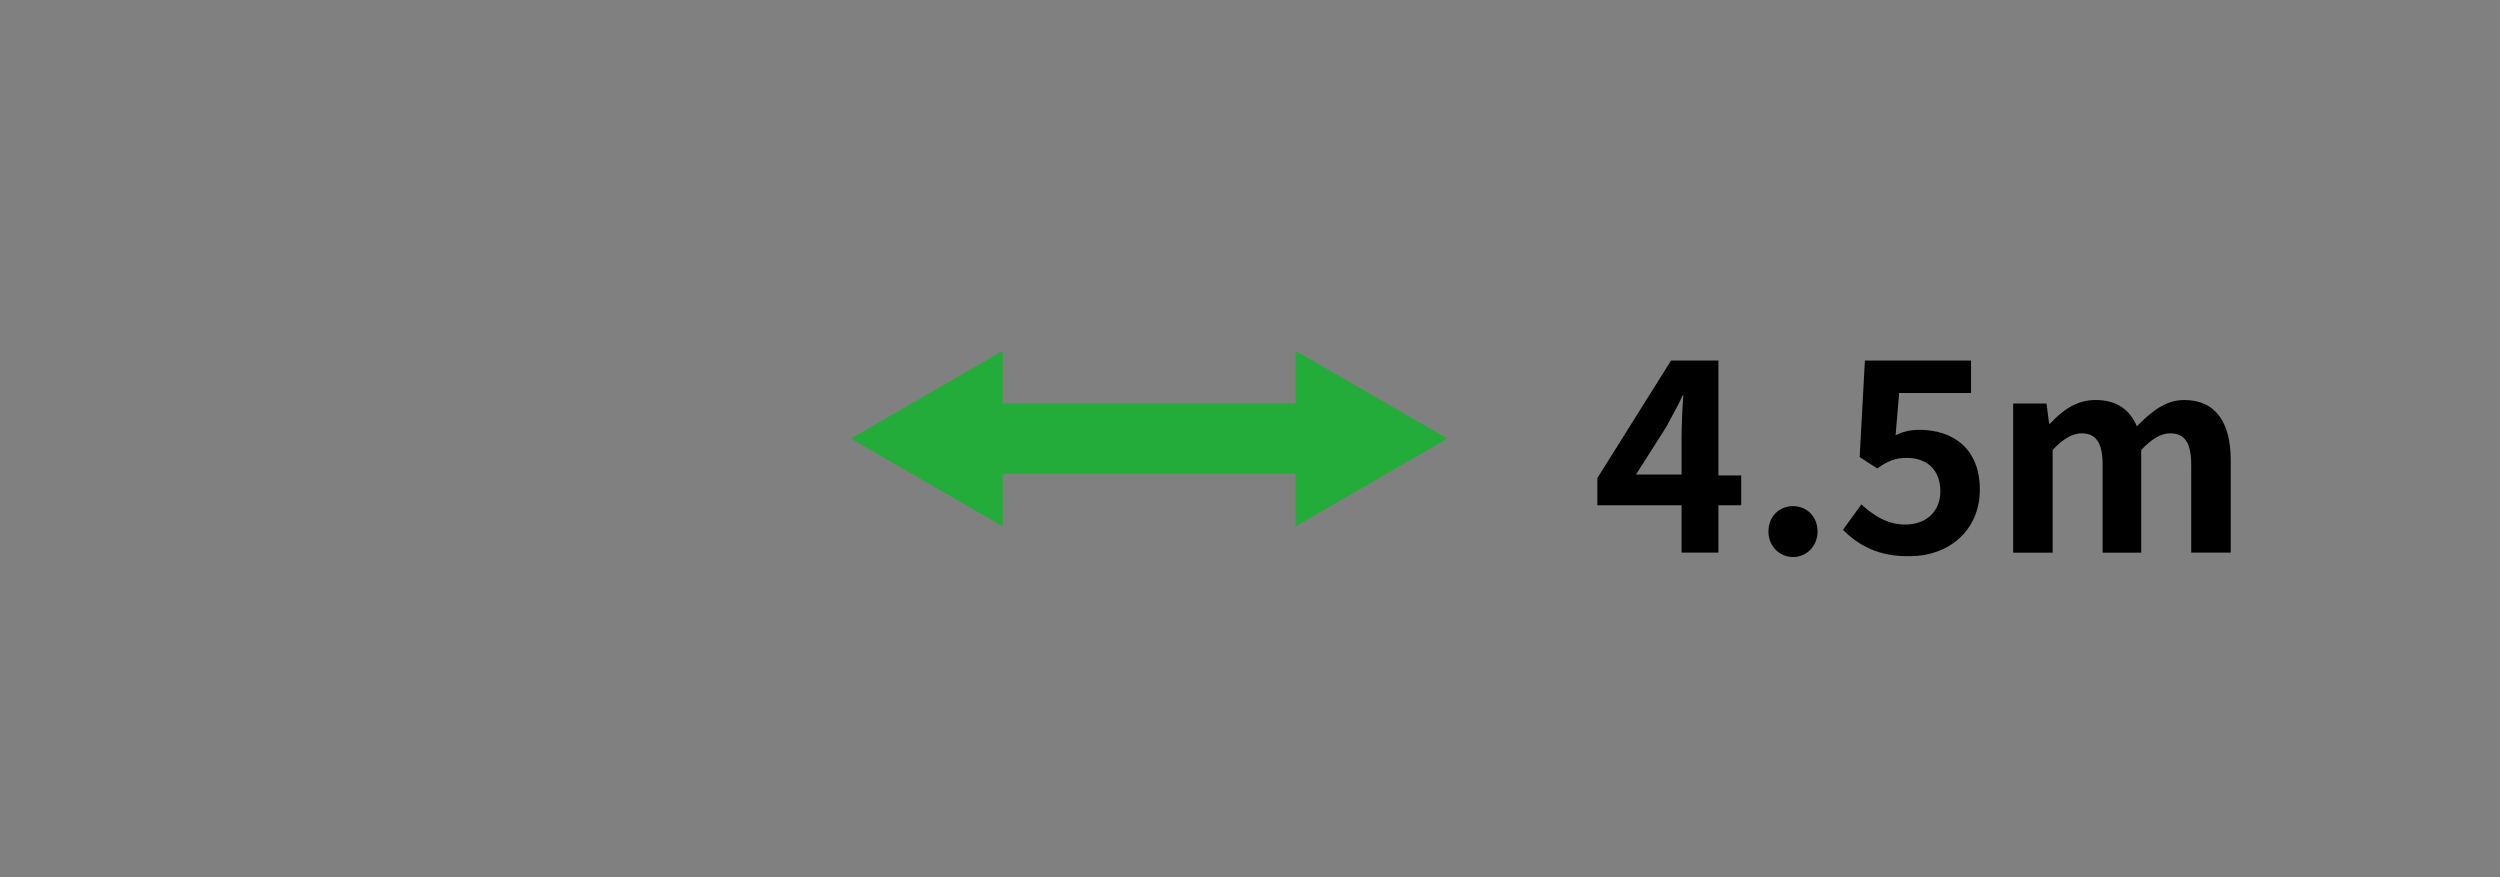 <?xml version="1.0" encoding="utf-8"?>
<!-- Generator: Adobe Illustrator 25.0.1, SVG Export Plug-In . SVG Version: 6.00 Build 0)  -->
<svg version="1.1" id="レイヤー_1" xmlns="http://www.w3.org/2000/svg" xmlns:xlink="http://www.w3.org/1999/xlink" x="0px"
	 y="0px" viewBox="0 0 285 100" style="enable-background:new 0 0 285 100;" xml:space="preserve">
<rect x="0" y="0" width="285" height="100" fill="#808080" stroke="none"/>
<style type="text/css">
	.ドロップシャドウ{fill:none;}
	.光彩_x0020_外側_x0020_5_x0020_pt{fill:none;}
	.青のネオン{fill:none;stroke:#8AACDA;stroke-width:7;stroke-linecap:round;stroke-linejoin:round;}
	.クロムハイライト{fill:url(#SVGID_1_);stroke:#FFFFFF;stroke-width:0.363;stroke-miterlimit:1;}
	.ジャイブ_GS{fill:#FFDD00;}
	.Alyssa_GS{fill:#A6D0E4;}
	.st0{fill:#DD0303;}
	.st1{fill:#FFFFFF;}
	.st2{fill:#606060;}
	.st3{fill:#E39766;}
	.st4{fill:#C1C1C1;}
	.st5{fill:#4B72D1;}
	.st6{fill:#23AC39;}
	.st7{fill:#122A88;}
	.st8{fill:#D3D3D3;}
</style>
<linearGradient id="SVGID_1_" gradientUnits="userSpaceOnUse" x1="9" y1="-596" x2="9" y2="-597">
	<stop  offset="0" style="stop-color:#656565"/>
	<stop  offset="0.618" style="stop-color:#1B1B1B"/>
	<stop  offset="0.629" style="stop-color:#545454"/>
	<stop  offset="0.983" style="stop-color:#3E3E3E"/>
</linearGradient>
<g>
	<rect x="651.1" y="-244" class="st0" width="99.9" height="9"/>
	<g>
		<polygon class="st0" points="653.7,-230.5 638.2,-239.5 653.7,-248.5 		"/>
	</g>
	<g>
		<polygon class="st0" points="748.3,-230.5 763.8,-239.5 748.3,-248.5 		"/>
	</g>
</g>
<g>
	<g>
		<rect x="638.2" y="-282.6" class="st1" width="20.9" height="20.9"/>
		<path class="st2" d="M659.4-261.4h-21.4v-21.4h21.4V-261.4z M638.4-261.9h20.4v-20.4h-20.4V-261.9z"/>
	</g>
	<g>
		<rect x="659.1" y="-282.6" class="st1" width="20.9" height="20.9"/>
		<path class="st2" d="M680.3-261.4h-21.4v-21.4h21.4V-261.4z M659.4-261.9h20.4v-20.4h-20.4V-261.9z"/>
	</g>
	<g>
		<rect x="680.1" y="-282.6" class="st1" width="20.9" height="20.9"/>
		<path class="st2" d="M701.2-261.4h-21.4v-21.4h21.4V-261.4z M680.3-261.9h20.4v-20.4h-20.4V-261.9z"/>
	</g>
	<g>
		<rect x="701" y="-282.6" class="st1" width="20.9" height="20.9"/>
		<path class="st2" d="M722.2-261.4h-21.4v-21.4h21.4V-261.4z M701.2-261.9h20.4v-20.4h-20.4V-261.9z"/>
	</g>
	<g>
		<rect x="721.9" y="-282.6" class="st1" width="20.9" height="20.9"/>
		<path class="st2" d="M743.1-261.4h-21.4v-21.4h21.4V-261.4z M722.2-261.9h20.4v-20.4h-20.4V-261.9z"/>
	</g>
	<g>
		<rect x="742.9" y="-282.6" class="st1" width="20.9" height="20.9"/>
		<path class="st2" d="M764.1-261.4h-21.4v-21.4h21.4V-261.4z M743.1-261.9h20.4v-20.4h-20.4V-261.9z"/>
	</g>
</g>
<g>
	<path d="M677.8-355.2h5.2v21.6h-5.2v-16h0l-5.7,4.1v-5.5L677.8-355.2z"/>
	<path d="M705.9-349.9c0,1.9-1.2,3.4-3.7,4.7v0.1c2.9,1.2,4.3,3.1,4.3,5.7c0,1.9-0.8,3.4-2.3,4.5c-1.5,1.1-3.6,1.7-6.3,1.7
		c-2.7,0-4.8-0.6-6.3-1.7c-1.5-1.1-2.3-2.6-2.3-4.5c0-2.2,1.4-3.9,4.1-5.1v-0.1c-2.3-1.3-3.5-3-3.5-5.2c0-1.6,0.7-2.9,2.1-4
		s3.3-1.6,5.8-1.6c2.5,0,4.4,0.5,5.8,1.6S705.9-351.6,705.9-349.9z M697.5-343.1c-1.2,0.5-2,1-2.5,1.5c-0.5,0.5-0.7,1.1-0.7,1.9
		c0,0.8,0.3,1.5,1,2.1c0.7,0.5,1.6,0.8,2.7,0.8s2-0.3,2.7-0.8c0.7-0.5,1-1.2,1-2.1c0-0.8-0.3-1.4-0.8-1.9
		C700.3-342.1,699.2-342.6,697.5-343.1z M698.2-346.6c1.1-0.4,1.8-0.8,2.3-1.3s0.7-1,0.7-1.6c0-0.7-0.3-1.3-0.9-1.8
		c-0.6-0.5-1.3-0.7-2.3-0.7c-1,0-1.7,0.2-2.3,0.7s-0.8,1.1-0.8,1.8c0,0.6,0.2,1.2,0.7,1.7S697-346.9,698.2-346.6z"/>
	<path d="M709.6-349h4.4l0.1,2h0.1c1.2-1.5,2.5-2.3,4-2.3c0.9,0,1.6,0.2,2.2,0.5c0.5,0.3,1,0.9,1.5,1.8h0.1c1.4-1.5,2.8-2.3,4.3-2.3
		c1.7,0,2.9,0.4,3.6,1.3c0.8,0.9,1.1,2.4,1.1,4.6v9.7h-4.7v-9.5c0-1.1-0.1-1.8-0.3-2.1c-0.2-0.3-0.7-0.5-1.3-0.5
		c-0.5,0-0.9,0.2-1.3,0.6c-0.4,0.4-0.6,0.7-0.6,1.1v10.4H718v-9.5c0-1.1-0.1-1.8-0.3-2.1c-0.2-0.3-0.7-0.5-1.3-0.5
		c-0.4,0-0.9,0.2-1.3,0.6c-0.4,0.4-0.7,0.7-0.7,1.1v10.4h-4.8V-349z"/>
</g>
<g>
	<path d="M668.5-311.6c0.5-0.8,1.2-1.4,2-1.8c0.6-0.3,1.3-0.4,2-0.4c1.2,0,2.3,0.4,3.3,1.3c1,0.9,1.5,2.1,1.5,3.5
		c0,1.4-0.4,2.6-1.3,3.6c-0.9,1.1-2.2,1.6-3.7,1.6c-1.8,0-3.2-0.7-4.2-2c-0.5-0.7-0.8-1.3-1.1-2c-0.2-0.8-0.4-1.7-0.4-2.8
		c0-1,0.2-2,0.6-3c1.2-3.1,3.6-5.2,7.2-6.3l0.7,1.3c-2.1,0.8-3.7,1.8-4.7,2.9C669.3-314.4,668.6-313,668.5-311.6L668.5-311.6z
		 M672.2-312.4c-1,0-1.8,0.4-2.6,1.2c-0.6,0.7-0.9,1.4-0.9,2.2c0,0.8,0.2,1.5,0.7,2.1c0.7,1.1,1.7,1.6,2.8,1.6c1,0,1.9-0.4,2.5-1.1
		c0.6-0.7,0.9-1.5,0.9-2.5c0-1.1-0.3-1.9-0.9-2.5C674-312.1,673.2-312.4,672.2-312.4z"/>
	<path d="M683.7-314.6c1.7-2.1,3-4,4-5.9l1.5,0.5c-1.1,1.9-2.4,3.7-3.8,5.4l1,0c2-0.1,4.2-0.2,6.6-0.4l1.1-0.1
		c-0.8-0.9-1.6-1.8-2.3-2.4l1.2-0.7c1.3,1.2,2.8,2.9,4.6,5l-1.3,0.9c-0.5-0.6-1-1.2-1.4-1.8l-0.8,0.1c-3.4,0.4-7.7,0.7-12.7,0.9
		l-0.5-1.4c0.8,0,1.5,0,2,0L683.7-314.6z M696-311.1v8.3h-1.5v-1.3h-10.1v1.3h-1.5v-8.3H696z M684.3-309.8v4.4h10.1v-4.4H684.3z"/>
	<path d="M705.4-308.3c-1.4,0.6-3,1.2-4.7,1.8l-0.5-1.4c0.3-0.1,0.6-0.2,1-0.3l0.3-0.1v-10.3h1.4v9.9l0.5-0.2
		c0.7-0.2,1.4-0.5,2.1-0.8v-11h1.4v17.7h-1.4V-308.3z M713.6-308.7c1.1,1.6,2.6,3,4.4,4.2l-0.8,1.4c-1.7-1.2-3.1-2.7-4.4-4.4
		c-1.5,2-3.1,3.5-4.8,4.5l-1-1.3c1.8-1,3.4-2.5,4.9-4.5c-0.8-1.4-1.5-3-2.2-5c-0.4-1.4-0.7-2.7-0.9-3.9h-1.3v-1.3h8.8l0.8,0.8
		C716.4-314.4,715.2-311.2,713.6-308.7z M712.8-310c0.7-1.1,1.3-2.4,1.8-4c0.4-1.2,0.7-2.4,1-3.6h-5.4
		C710.7-314.8,711.6-312.2,712.8-310z"/>
	<path d="M733.6-309.1v6.3h-1.5v-0.9h-8.7v0.9h-1.5v-6c-0.7,0.4-1.5,0.7-2.3,1.1l-0.8-1.2c2.2-0.8,4-1.8,5.5-3
		c1-0.8,1.9-1.6,2.7-2.7h1.4c1.3,1.3,2.6,2.4,4,3.2c1.2,0.7,2.7,1.4,4.5,2.1l-0.9,1.2C734.9-308.5,734.1-308.8,733.6-309.1z
		 M719.6-313.3c1.9-0.8,3.4-1.9,4.6-3.3l1.1,0.7c-1.2,1.4-2.8,2.6-4.8,3.6L719.6-313.3z M728.4-318.7h7.3v3.6h-1.5v-2.4h-13.1v2.4
		h-1.4v-3.6h7.2v-1.8h1.5V-318.7z M722.7-309.3h10.4c-2.1-1.1-3.9-2.4-5.5-4.1C726.4-311.9,724.8-310.5,722.7-309.3z M732.1-308.2
		h-8.7v3.2h8.7V-308.2z M734.6-312.5c-1.4-1.2-3-2.3-4.9-3.3l1-0.9c1.7,0.9,3.4,1.9,4.9,3.1L734.6-312.5z"/>
</g>
<g>
	<rect x="503.5" y="-244" class="st0" width="78.9" height="9"/>
	<g>
		<polygon class="st0" points="506.2,-230.5 490.6,-239.5 506.2,-248.5 		"/>
	</g>
	<g>
		<polygon class="st0" points="579.8,-230.5 595.4,-239.5 579.8,-248.5 		"/>
	</g>
</g>
<g>
	<g>
		<rect x="490.6" y="-282.6" class="st1" width="20.9" height="20.9"/>
		<path class="st2" d="M511.8-261.4h-21.4v-21.4h21.4V-261.4z M490.9-261.9h20.4v-20.4h-20.4V-261.9z"/>
	</g>
	<g>
		<rect x="511.6" y="-282.6" class="st1" width="20.9" height="20.9"/>
		<path class="st2" d="M532.8-261.4h-21.4v-21.4h21.4V-261.4z M511.8-261.9h20.4v-20.4h-20.4V-261.9z"/>
	</g>
	<g>
		<rect x="532.5" y="-282.6" class="st1" width="20.9" height="20.9"/>
		<path class="st2" d="M553.7-261.4h-21.4v-21.4h21.4V-261.4z M532.8-261.9h20.4v-20.4h-20.4V-261.9z"/>
	</g>
	<g>
		<rect x="553.5" y="-282.6" class="st1" width="20.9" height="20.9"/>
		<path class="st2" d="M574.7-261.4h-21.4v-21.4h21.4V-261.4z M553.7-261.9h20.4v-20.4h-20.4V-261.9z"/>
	</g>
	<g>
		<rect x="574.4" y="-282.6" class="st1" width="20.9" height="20.9"/>
		<path class="st2" d="M595.6-261.4h-21.4v-21.4h21.4V-261.4z M574.7-261.9h20.4v-20.4h-20.4V-261.9z"/>
	</g>
</g>
<g>
	<path d="M519.8-355.2h5.2v21.6h-5.2v-16h0l-5.7,4.1v-5.5L519.8-355.2z"/>
	<path d="M540.8-347.7c2.2,0,3.9,0.6,5.1,1.7c1.2,1.2,1.8,2.8,1.8,5c0,5.1-3,7.6-9,7.6c-2,0-3.9-0.3-5.6-0.8v-4.3
		c2.1,0.7,3.9,1.1,5.4,1.1c2.9,0,4.3-1.2,4.3-3.6c0-2-1-2.9-2.9-2.9c-0.9,0-1.7,0.4-2.6,1.1H533l0.6-12.4h13.1v4.1h-8.6l-0.2,4h0.1
		C538.9-347.5,539.8-347.7,540.8-347.7z"/>
	<path d="M551.6-349h4.4l0.1,2h0.1c1.2-1.5,2.5-2.3,4-2.3c0.9,0,1.6,0.2,2.2,0.5c0.5,0.3,1,0.9,1.5,1.8h0.1c1.4-1.5,2.8-2.3,4.3-2.3
		c1.7,0,2.9,0.4,3.6,1.3c0.8,0.9,1.1,2.4,1.1,4.6v9.7h-4.7v-9.5c0-1.1-0.1-1.8-0.3-2.1c-0.2-0.3-0.7-0.5-1.3-0.5
		c-0.5,0-0.9,0.2-1.3,0.6c-0.4,0.4-0.6,0.7-0.6,1.1v10.4H560v-9.5c0-1.1-0.1-1.8-0.3-2.1c-0.2-0.3-0.7-0.5-1.3-0.5
		c-0.4,0-0.9,0.2-1.3,0.6c-0.4,0.4-0.7,0.7-0.7,1.1v10.4h-4.8V-349z"/>
</g>
<g>
	<path d="M510-319.2h8.5v1.5h-7l-0.6,5.3h0.1c0.9-0.8,2.1-1.2,3.5-1.2c1.3,0,2.4,0.4,3.3,1.1c1.1,0.9,1.6,2.1,1.6,3.7
		c0,1-0.3,1.9-0.8,2.7c-0.6,1-1.5,1.6-2.6,2c-0.6,0.2-1.3,0.3-2.1,0.3c-2.1,0-3.8-0.6-5.1-1.8l0.9-1.2c0.5,0.4,1.1,0.8,1.8,1
		c0.8,0.3,1.6,0.4,2.3,0.4c1.1,0,2-0.4,2.7-1.1c0.6-0.7,0.9-1.5,0.9-2.5c0-1-0.3-1.8-0.9-2.4c-0.6-0.7-1.5-1-2.6-1
		c-0.8,0-1.6,0.2-2.3,0.6c-0.5,0.3-0.8,0.6-1.1,1l-1.5-0.2L510-319.2z"/>
	<path d="M525.7-314.6c1.7-2.1,3-4,4-5.9l1.5,0.5c-1.1,1.9-2.4,3.7-3.8,5.4l1,0c2-0.1,4.2-0.2,6.6-0.4l1.1-0.1
		c-0.8-0.9-1.6-1.8-2.3-2.4l1.2-0.7c1.3,1.2,2.8,2.9,4.6,5l-1.3,0.9c-0.5-0.6-1-1.2-1.4-1.8l-0.8,0.1c-3.4,0.4-7.7,0.7-12.7,0.9
		l-0.5-1.4c0.8,0,1.5,0,2,0L525.7-314.6z M538-311.1v8.3h-1.5v-1.3h-10.1v1.3h-1.5v-8.3H538z M526.3-309.8v4.4h10.1v-4.4H526.3z"/>
	<path d="M547.4-308.3c-1.4,0.6-3,1.2-4.7,1.8l-0.5-1.4c0.3-0.1,0.6-0.2,1-0.3l0.3-0.1v-10.3h1.4v9.9l0.5-0.2
		c0.7-0.2,1.4-0.5,2.1-0.8v-11h1.4v17.7h-1.4V-308.3z M555.6-308.7c1.1,1.6,2.6,3,4.4,4.2l-0.8,1.4c-1.7-1.2-3.1-2.7-4.4-4.4
		c-1.5,2-3.1,3.5-4.8,4.5l-1-1.3c1.8-1,3.4-2.5,4.9-4.5c-0.8-1.4-1.5-3-2.2-5c-0.4-1.4-0.7-2.7-0.9-3.9h-1.3v-1.3h8.8l0.8,0.8
		C558.4-314.4,557.2-311.2,555.6-308.7z M554.8-310c0.7-1.1,1.3-2.4,1.8-4c0.4-1.2,0.7-2.4,1-3.6h-5.4
		C552.7-314.8,553.6-312.2,554.8-310z"/>
	<path d="M575.6-309.1v6.3h-1.5v-0.9h-8.7v0.9h-1.5v-6c-0.7,0.4-1.5,0.7-2.3,1.1l-0.8-1.2c2.2-0.8,4-1.8,5.5-3
		c1-0.8,1.9-1.6,2.7-2.7h1.4c1.3,1.3,2.6,2.4,4,3.2c1.2,0.7,2.7,1.4,4.5,2.1l-0.9,1.2C576.9-308.5,576.1-308.8,575.6-309.1z
		 M561.6-313.3c1.9-0.8,3.4-1.9,4.6-3.3l1.1,0.7c-1.2,1.4-2.8,2.6-4.8,3.6L561.6-313.3z M570.4-318.7h7.3v3.6h-1.5v-2.4h-13.1v2.4
		h-1.4v-3.6h7.2v-1.8h1.5V-318.7z M564.7-309.3h10.4c-2.1-1.1-3.9-2.4-5.5-4.1C568.4-311.9,566.8-310.5,564.7-309.3z M574.1-308.2
		h-8.7v3.2h8.7V-308.2z M576.6-312.5c-1.4-1.2-3-2.3-4.9-3.3l1-0.9c1.7,0.9,3.4,1.9,4.9,3.1L576.6-312.5z"/>
</g>
<g>
	<rect x="357.2" y="-244" class="st0" width="55.5" height="9"/>
	<g>
		<polygon class="st0" points="359.9,-230.5 344.3,-239.5 359.9,-248.5 		"/>
	</g>
	<g>
		<polygon class="st0" points="410.1,-230.5 425.7,-239.5 410.1,-248.5 		"/>
	</g>
</g>
<g>
	<g>
		<rect x="343.1" y="-282.6" class="st1" width="20.9" height="20.9"/>
		<path class="st2" d="M364.3-261.4h-21.4v-21.4h21.4V-261.4z M343.4-261.9h20.4v-20.4h-20.4V-261.9z"/>
	</g>
	<g>
		<rect x="364.1" y="-282.6" class="st1" width="20.9" height="20.9"/>
		<path class="st2" d="M385.2-261.4h-21.4v-21.4h21.4V-261.4z M364.3-261.9h20.4v-20.4h-20.4V-261.9z"/>
	</g>
	<g>
		<rect x="385" y="-282.6" class="st1" width="20.9" height="20.9"/>
		<path class="st2" d="M406.2-261.4h-21.4v-21.4h21.4V-261.4z M385.2-261.9h20.4v-20.4h-20.4V-261.9z"/>
	</g>
	<g>
		<rect x="405.9" y="-282.6" class="st1" width="20.9" height="20.9"/>
		<path class="st2" d="M427.1-261.4h-21.4v-21.4h21.4V-261.4z M406.2-261.9h20.4v-20.4h-20.4V-261.9z"/>
	</g>
</g>
<g>
	<path d="M361.8-355.2h5.2v21.6h-5.2v-16h0l-5.7,4.1v-5.5L361.8-355.2z"/>
	<path d="M381.4-337.7L381.4-337.7l8.2,0.1v4h-14.8v-4c3.9-3,6.4-5.2,7.7-6.7c1.2-1.5,1.8-2.9,1.8-4.3c0-1.8-1-2.7-3-2.7
		c-1.6,0-3.6,0.5-6.1,1.6v-4.6c2.1-0.8,4.4-1.2,6.8-1.2c2.4,0,4.2,0.6,5.5,1.7c1.3,1.1,1.9,2.7,1.9,4.7c0,1.7-0.5,3.4-1.6,5
		C386.7-342.5,384.5-340.4,381.4-337.7z"/>
	<path d="M393.6-349h4.4l0.1,2h0.1c1.2-1.5,2.5-2.3,4-2.3c0.9,0,1.6,0.2,2.2,0.5c0.5,0.3,1,0.9,1.5,1.8h0.1c1.4-1.5,2.8-2.3,4.3-2.3
		c1.7,0,2.9,0.4,3.6,1.3c0.7,0.9,1.1,2.4,1.1,4.6v9.7h-4.7v-9.5c0-1.1-0.1-1.8-0.3-2.1c-0.2-0.3-0.7-0.5-1.3-0.5
		c-0.5,0-0.9,0.2-1.3,0.6c-0.4,0.4-0.6,0.7-0.6,1.1v10.4H402v-9.5c0-1.1-0.1-1.8-0.3-2.1c-0.2-0.3-0.7-0.5-1.3-0.5
		c-0.4,0-0.9,0.2-1.3,0.6c-0.4,0.4-0.7,0.7-0.7,1.1v10.4h-4.8V-349z"/>
</g>
<g>
	<path d="M356.6-319.3h2.1v10.1h2.9v1.4h-2.9v3.7H357v-3.7h-7.7v-1.4L356.6-319.3z M357-309.2v-5.4c0-1,0-2.1,0.1-3.2H357
		c-0.5,1.1-1,1.8-1.4,2.4l-4.4,6.2H357z"/>
	<path d="M368.1-314.6c1.7-2.1,3-4,4-5.9l1.5,0.5c-1.1,1.9-2.4,3.7-3.8,5.4l1,0c2-0.1,4.2-0.2,6.6-0.4l1.1-0.1
		c-0.8-0.9-1.6-1.8-2.3-2.4l1.2-0.7c1.3,1.2,2.8,2.9,4.6,5l-1.3,0.9c-0.5-0.6-1-1.2-1.4-1.8l-0.8,0.1c-3.4,0.4-7.7,0.7-12.7,0.9
		l-0.5-1.4c0.8,0,1.5,0,2,0L368.1-314.6z M380.3-311.1v8.3h-1.5v-1.3h-10.1v1.3h-1.5v-8.3H380.3z M368.7-309.8v4.4h10.1v-4.4H368.7z
		"/>
	<path d="M389.7-308.3c-1.4,0.6-3,1.2-4.7,1.8l-0.5-1.4c0.3-0.1,0.6-0.2,1-0.3l0.3-0.1v-10.3h1.4v9.9l0.5-0.2
		c0.7-0.2,1.4-0.5,2.1-0.8v-11h1.4v17.7h-1.4V-308.3z M398-308.7c1.1,1.6,2.6,3,4.4,4.2l-0.8,1.4c-1.7-1.2-3.1-2.7-4.4-4.4
		c-1.5,2-3.1,3.5-4.8,4.5l-1-1.3c1.8-1,3.4-2.5,4.9-4.5c-0.8-1.4-1.5-3-2.2-5c-0.4-1.4-0.7-2.7-0.9-3.9h-1.3v-1.3h8.8l0.8,0.8
		C400.8-314.4,399.6-311.2,398-308.7z M397.1-310c0.7-1.1,1.3-2.4,1.8-4c0.4-1.2,0.7-2.4,1-3.6h-5.4
		C395.1-314.8,395.9-312.2,397.1-310z"/>
	<path d="M417.9-309.1v6.3h-1.5v-0.9h-8.7v0.9h-1.5v-6c-0.7,0.4-1.5,0.7-2.3,1.1l-0.8-1.2c2.2-0.8,4-1.8,5.5-3
		c1-0.8,1.9-1.6,2.7-2.7h1.4c1.3,1.3,2.6,2.4,4,3.2c1.2,0.7,2.7,1.4,4.5,2.1l-0.9,1.2C419.3-308.5,418.5-308.8,417.9-309.1z
		 M404-313.3c1.9-0.8,3.4-1.9,4.6-3.3l1.1,0.7c-1.2,1.4-2.8,2.6-4.8,3.6L404-313.3z M412.8-318.7h7.3v3.6h-1.5v-2.4h-13.1v2.4h-1.4
		v-3.6h7.2v-1.8h1.5V-318.7z M407.1-309.3h10.4c-2.1-1.1-3.9-2.4-5.5-4.1C410.8-311.9,409.2-310.5,407.1-309.3z M416.4-308.2h-8.7
		v3.2h8.7V-308.2z M419-312.5c-1.4-1.2-3-2.3-4.9-3.3l1-0.9c1.7,0.9,3.4,1.9,4.9,3.1L419-312.5z"/>
</g>
<g>
	<rect x="209.3" y="-244" class="st0" width="35.4" height="9"/>
	<g>
		<polygon class="st0" points="211.9,-230.5 196.4,-239.5 211.9,-248.5 		"/>
	</g>
	<g>
		<polygon class="st0" points="242.1,-230.5 257.6,-239.5 242.1,-248.5 		"/>
	</g>
</g>
<g>
	<g>
		<rect x="195.6" y="-282.6" class="st1" width="20.9" height="20.9"/>
		<path class="st2" d="M216.8-261.4h-21.4v-21.4h21.4V-261.4z M195.8-261.9h20.4v-20.4h-20.4V-261.9z"/>
	</g>
	<g>
		<rect x="216.5" y="-282.6" class="st1" width="20.9" height="20.9"/>
		<path class="st2" d="M237.7-261.4h-21.4v-21.4h21.4V-261.4z M216.8-261.9h20.4v-20.4h-20.4V-261.9z"/>
	</g>
	<g>
		<rect x="237.5" y="-282.6" class="st1" width="20.9" height="20.9"/>
		<path class="st2" d="M258.7-261.4h-21.4v-21.4h21.4V-261.4z M237.7-261.9h20.4v-20.4h-20.4V-261.9z"/>
	</g>
</g>
<g>
	<path d="M208.1-337.8c1.5,0.6,3.1,0.8,4.8,0.8c1.5,0,2.7-0.4,3.5-1.3c0.8-0.8,1.3-2.1,1.4-3.7l-0.1,0c-1.1,0.9-2.6,1.3-4.4,1.3
		c-2.3,0-4.1-0.6-5.4-1.9c-1.2-1.3-1.9-3.1-1.9-5.5c0-2.3,0.7-4.1,2.2-5.4c1.5-1.3,3.5-2,6.1-2c2.7,0,4.7,0.8,6.2,2.4
		c1.5,1.6,2.2,3.9,2.2,7.1c0,8.5-3.2,12.7-9.7,12.7c-1.6,0-3.3-0.2-4.9-0.6V-337.8z M214.4-351.9c-1.1,0-2,0.3-2.6,1
		c-0.6,0.7-0.9,1.5-0.9,2.7c0,1.4,0.3,2.4,0.9,3.1c0.6,0.7,1.5,1,2.6,1c1.1,0,1.9-0.4,2.6-1.1c0.6-0.7,0.9-1.7,0.9-3.1
		c0-1.1-0.3-2-1-2.7S215.4-351.9,214.4-351.9z"/>
	<path d="M226-349h4.4l0.1,2h0.1c1.2-1.5,2.5-2.3,4-2.3c0.9,0,1.6,0.2,2.2,0.5c0.5,0.3,1,0.9,1.5,1.8h0.1c1.4-1.5,2.8-2.3,4.3-2.3
		c1.7,0,2.9,0.4,3.6,1.3c0.7,0.9,1.1,2.4,1.1,4.6v9.7h-4.7v-9.5c0-1.1-0.1-1.8-0.3-2.1c-0.2-0.3-0.7-0.5-1.3-0.5
		c-0.5,0-0.9,0.2-1.3,0.6c-0.4,0.4-0.6,0.7-0.6,1.1v10.4h-4.7v-9.5c0-1.1-0.1-1.8-0.3-2.1c-0.2-0.3-0.7-0.5-1.3-0.5
		c-0.4,0-0.9,0.2-1.3,0.6c-0.4,0.4-0.7,0.7-0.7,1.1v10.4H226V-349z"/>
</g>
<g>
	<path d="M195.1-312.8h1.2c1.2,0,2.1-0.2,2.8-0.6c0.2-0.1,0.3-0.2,0.4-0.3c0.6-0.5,0.9-1.2,0.9-1.9c0-0.8-0.3-1.4-1-1.9
		c-0.6-0.4-1.3-0.6-2.3-0.6c-1.4,0-2.7,0.5-3.8,1.6l-1.1-1.1c0.5-0.5,1-0.9,1.7-1.2c1-0.5,2.1-0.8,3.3-0.8c1.2,0,2.2,0.2,3.1,0.7
		c1.3,0.7,1.9,1.7,1.9,3.1c0,1-0.4,1.9-1.1,2.6c-0.6,0.5-1.4,0.9-2.5,1v0.1c1.3,0.1,2.3,0.5,3,1.1c0.8,0.7,1.2,1.6,1.2,2.8
		c0,1.4-0.6,2.6-1.7,3.3c-1,0.7-2.3,1-3.9,1c-2.2,0-4-0.7-5.4-2.1l1.1-1.1c0.4,0.4,0.8,0.8,1.3,1c0.9,0.5,1.9,0.8,3,0.8
		c1.2,0,2.1-0.3,2.8-0.8c0.6-0.5,0.9-1.2,0.9-2.1c0-2.1-1.6-3.2-4.7-3.2h-1.1V-312.8z"/>
	<path d="M210.1-314.6c1.7-2.1,3-4,4-5.9l1.5,0.5c-1.1,1.9-2.4,3.7-3.8,5.4l1,0c2-0.1,4.2-0.2,6.6-0.4l1.1-0.1
		c-0.8-0.9-1.6-1.8-2.3-2.4l1.2-0.7c1.3,1.2,2.8,2.9,4.6,5l-1.3,0.9c-0.5-0.6-1-1.2-1.4-1.8l-0.8,0.1c-3.4,0.4-7.7,0.7-12.7,0.9
		l-0.5-1.4c0.8,0,1.5,0,2,0L210.1-314.6z M222.3-311.1v8.3h-1.5v-1.3h-10.1v1.3h-1.5v-8.3H222.3z M210.7-309.8v4.4h10.1v-4.4H210.7z
		"/>
	<path d="M231.7-308.3c-1.4,0.6-3,1.2-4.7,1.8l-0.5-1.4c0.3-0.1,0.6-0.2,1-0.3l0.3-0.1v-10.3h1.4v9.9l0.5-0.2
		c0.7-0.2,1.4-0.5,2.1-0.8v-11h1.4v17.7h-1.4V-308.3z M240-308.7c1.1,1.6,2.6,3,4.4,4.2l-0.8,1.4c-1.7-1.2-3.1-2.7-4.4-4.4
		c-1.5,2-3.1,3.5-4.8,4.5l-1-1.3c1.8-1,3.4-2.5,4.9-4.5c-0.8-1.4-1.5-3-2.2-5c-0.4-1.4-0.7-2.7-0.9-3.9h-1.3v-1.3h8.8l0.8,0.8
		C242.8-314.4,241.6-311.2,240-308.7z M239.1-310c0.7-1.1,1.3-2.4,1.8-4c0.4-1.2,0.7-2.4,1-3.6h-5.4
		C237.1-314.8,237.9-312.2,239.1-310z"/>
	<path d="M259.9-309.1v6.3h-1.5v-0.9h-8.7v0.9h-1.5v-6c-0.7,0.4-1.5,0.7-2.3,1.1l-0.8-1.2c2.2-0.8,4-1.8,5.5-3
		c1-0.8,1.9-1.6,2.7-2.7h1.4c1.3,1.3,2.6,2.4,4,3.2c1.2,0.7,2.7,1.4,4.5,2.1l-0.9,1.2C261.3-308.5,260.5-308.8,259.9-309.1z
		 M246-313.3c1.9-0.8,3.4-1.9,4.6-3.3l1.1,0.7c-1.2,1.4-2.8,2.6-4.8,3.6L246-313.3z M254.8-318.7h7.3v3.6h-1.5v-2.4h-13.1v2.4h-1.4
		v-3.6h7.2v-1.8h1.5V-318.7z M249.1-309.3h10.4c-2.1-1.1-3.9-2.4-5.5-4.1C252.8-311.9,251.2-310.5,249.1-309.3z M258.4-308.2h-8.7
		v3.2h8.7V-308.2z M261-312.5c-1.4-1.2-3-2.3-4.9-3.3l1-0.9c1.7,0.9,3.4,1.9,4.9,3.1L261-312.5z"/>
</g>
<g>
	<rect x="61" y="-244" class="st0" width="16.1" height="9"/>
	<g>
		<polygon class="st0" points="63.6,-230.5 48.1,-239.5 63.6,-248.5 		"/>
	</g>
	<g>
		<polygon class="st0" points="74.4,-230.5 89.9,-239.5 74.4,-248.5 		"/>
	</g>
</g>
<g>
	<g>
		<rect x="48.1" y="-282.6" class="st1" width="20.9" height="20.9"/>
		<path class="st2" d="M69.2-261.4H47.8v-21.4h21.4V-261.4z M48.3-261.9h20.4v-20.4H48.3V-261.9z"/>
	</g>
	<g>
		<rect x="69" y="-282.6" class="st1" width="20.9" height="20.9"/>
		<path class="st2" d="M90.2-261.4H68.8v-21.4h21.4V-261.4z M69.2-261.9h20.4v-20.4H69.2V-261.9z"/>
	</g>
</g>
<g>
	<path d="M62.5-354.9v3.9c-1.5-0.6-3-0.9-4.5-0.9c-1.4,0-2.5,0.4-3.4,1.3c-0.9,0.9-1.4,2.1-1.6,3.7l0.1,0c1.1-0.9,2.6-1.3,4.4-1.3
		c2.3,0,4.1,0.6,5.4,1.8c1.3,1.2,1.9,3,1.9,5.3c0,2.4-0.7,4.3-2.2,5.6c-1.5,1.4-3.5,2-6.1,2c-2.7,0-4.7-0.8-6.2-2.4
		c-1.5-1.6-2.2-4.1-2.2-7.3c0-4.1,0.8-7.2,2.5-9.3c1.7-2.1,4.1-3.1,7.1-3.1C59.4-355.5,60.9-355.3,62.5-354.9z M56.5-337
		c1.1,0,2-0.3,2.6-1c0.6-0.7,0.9-1.7,0.9-2.9c0-1.2-0.3-2.1-0.9-2.8c-0.6-0.7-1.5-1-2.6-1c-1.1,0-1.9,0.3-2.5,1
		c-0.6,0.7-1,1.6-1,2.8c0,1.2,0.3,2.2,1,2.9C54.6-337.3,55.5-337,56.5-337z"/>
	<path d="M68-349h4.4l0.1,2h0.1c1.2-1.5,2.5-2.3,4-2.3c0.9,0,1.6,0.2,2.2,0.5c0.5,0.3,1,0.9,1.5,1.8h0.1c1.4-1.5,2.8-2.3,4.3-2.3
		c1.7,0,2.9,0.4,3.6,1.3c0.7,0.9,1.1,2.4,1.1,4.6v9.7h-4.7v-9.5c0-1.1-0.1-1.8-0.3-2.1c-0.2-0.3-0.7-0.5-1.3-0.5
		c-0.5,0-0.9,0.2-1.3,0.6c-0.4,0.4-0.6,0.7-0.6,1.1v10.4h-4.7v-9.5c0-1.1-0.1-1.8-0.3-2.1c-0.2-0.3-0.7-0.5-1.3-0.5
		c-0.4,0-0.9,0.2-1.3,0.6c-0.4,0.4-0.7,0.7-0.7,1.1v10.4H68V-349z"/>
</g>
<g>
	<path d="M35.5-304.1v-1.5c0.6-2,2.1-3.9,4.7-5.6l0.5-0.4c1.1-0.8,1.9-1.3,2.3-1.7c0.7-0.7,1-1.4,1-2.2c0-0.7-0.3-1.3-0.8-1.8
		c-0.6-0.5-1.4-0.8-2.3-0.8c-1.5,0-2.8,0.7-4,2l-1.2-1c1.3-1.6,3-2.4,5.1-2.4c1.2,0,2.2,0.3,3.1,0.8c1.3,0.8,2,1.9,2,3.4
		c0,1-0.4,2-1.2,2.8c-0.4,0.4-1.2,1-2.4,1.9l-0.3,0.2l-0.6,0.4c-2.3,1.6-3.6,3-3.9,4.4H46v1.6H35.5z"/>
	<path d="M51-314.6c1.7-2.1,3-4,4-5.9l1.5,0.5c-1.1,1.9-2.4,3.7-3.8,5.4l1,0c2-0.1,4.2-0.2,6.6-0.4l1.1-0.1
		c-0.8-0.9-1.6-1.8-2.3-2.4l1.2-0.7c1.3,1.2,2.8,2.9,4.6,5l-1.3,0.9c-0.5-0.6-1-1.2-1.4-1.8l-0.8,0.1c-3.4,0.4-7.7,0.7-12.7,0.9
		l-0.5-1.4c0.8,0,1.5,0,2,0L51-314.6z M63.2-311.1v8.3h-1.5v-1.3H51.6v1.3h-1.5v-8.3H63.2z M51.6-309.8v4.4h10.1v-4.4H51.6z"/>
	<path d="M72.6-308.3c-1.4,0.6-3,1.2-4.7,1.8l-0.5-1.4c0.3-0.1,0.6-0.2,1-0.3l0.3-0.1v-10.3h1.4v9.9l0.5-0.2
		c0.7-0.2,1.4-0.5,2.1-0.8v-11h1.4v17.7h-1.4V-308.3z M80.9-308.7c1.1,1.6,2.6,3,4.4,4.2l-0.8,1.4c-1.7-1.2-3.1-2.7-4.4-4.4
		c-1.5,2-3.1,3.5-4.8,4.5l-1-1.3c1.8-1,3.4-2.5,4.9-4.5c-0.8-1.4-1.5-3-2.2-5c-0.4-1.4-0.7-2.7-0.9-3.9h-1.3v-1.3h8.8l0.8,0.8
		C83.6-314.4,82.5-311.2,80.9-308.7z M80-310c0.7-1.1,1.3-2.4,1.8-4c0.4-1.2,0.7-2.4,1-3.6h-5.4C77.9-314.8,78.8-312.2,80-310z"/>
	<path d="M100.8-309.1v6.3h-1.5v-0.9h-8.7v0.9h-1.5v-6c-0.7,0.4-1.5,0.7-2.3,1.1L86-309c2.2-0.8,4-1.8,5.5-3c1-0.8,1.9-1.6,2.7-2.7
		h1.4c1.3,1.3,2.6,2.4,4,3.2c1.2,0.7,2.7,1.4,4.5,2.1l-0.9,1.2C102.1-308.5,101.4-308.8,100.8-309.1z M86.9-313.3
		c1.9-0.8,3.4-1.9,4.6-3.3l1.1,0.7c-1.2,1.4-2.8,2.6-4.8,3.6L86.9-313.3z M95.6-318.7h7.3v3.6h-1.5v-2.4H88.4v2.4H87v-3.6h7.2v-1.8
		h1.5V-318.7z M90-309.3h10.4c-2.1-1.1-3.9-2.4-5.5-4.1C93.7-311.9,92-310.5,90-309.3z M99.3-308.2h-8.7v3.2h8.7V-308.2z
		 M101.9-312.5c-1.4-1.2-3-2.3-4.9-3.3l1-0.9c1.7,0.9,3.4,1.9,4.9,3.1L101.9-312.5z"/>
</g>
<path class="st3" d="M165.5-117h-106c-11.9,0-21.5-9.6-21.5-21.5v0c0-11.9,9.6-21.5,21.5-21.5h106c11.9,0,21.5,9.6,21.5,21.5v0
	C187-126.6,177.4-117,165.5-117z"/>
<g>
	<g>
		<path d="M36.5-71.2c-0.7,2.3-1.7,4.4-3,6.3l-1-1.9c1.8-2.5,3.1-5.1,3.8-8h-3.4v-1.7h3.7v-3.8c-0.9,0.2-1.8,0.4-2.9,0.5l-0.7-1.4
			c2.7-0.4,5.2-1.1,7.2-2l1.1,1.3c-1,0.4-2,0.8-2.9,1v4.3h2.2v1.7h-2.2v2c1.1,0.9,2.1,1.8,3.1,2.9l-1.2,1.7c-0.6-0.9-1.2-1.8-2-2.6
			v11.1h-1.8V-71.2z M51.2-63.6c1.8,0.6,3.5,1.5,5.2,2.6l-1.3,1.4c-1.6-1-3.3-2-5.1-2.8L51.2-63.6h-5.8l1.3,1
			c-1.8,1.3-3.6,2.2-5.6,3L40-61c2-0.6,3.7-1.5,5.4-2.6h-2.8v-9.8h12v9.8H51.2z M47.5-81.6v-1.7h1.8v1.7h6.4v1.4h-6.4v1.3h5.6v1.3
			h-5.6v1.4h7.1v1.4H41.1v-1.4h6.3v-1.4h-5v-1.3h5v-1.3h-6v-1.4H47.5z M44.4-72.1v1.4h8.4v-1.4H44.4z M44.4-69.3v1.5h8.4v-1.5H44.4z
			 M44.4-66.5v1.5h8.4v-1.5H44.4z"/>
		<path d="M68.4-79.2v-1.7h-7.8v-1.5h17.7v1.5h-8v1.7h10.2v4.8h-1.9v-3.3h-8.3v6.8h-1.9v-6.8h-8.2v3.3h-1.9v-4.8H68.4z M78.5-70.2
			v10.5h-2v-1.1H60.1v-1.6h16.4v-2.4H60.6v-1.5h15.9v-2.2H60.1v-1.6H78.5z M61.6-76.2H67v1.4h-5.4V-76.2z M61.6-73.4H67v1.3h-5.4
			V-73.4z M71.7-76.2h5.6v1.4h-5.6V-76.2z M71.7-73.4h5.6v1.3h-5.6V-73.4z"/>
	</g>
	<g>
		<path d="M93-93.9h20.3v4.6H97.5l-1.2,9.9h0.2c2.2-1.6,4.6-2.3,7.5-2.3c1.9,0,3.8,0.4,5.5,1.3c2.4,1.2,4.1,3.1,5,5.6
			c0.5,1.4,0.8,2.9,0.8,4.7c0,3.8-1.4,6.8-4.2,9.1c-2.3,1.8-5.3,2.7-8.8,2.7c-5.1,0-9.1-1.5-12.2-4.6l2.9-3.6c1.1,1.1,2.5,2,4.1,2.6
			c1.7,0.7,3.5,1,5.2,1c1.9,0,3.5-0.5,4.9-1.6c1.7-1.4,2.6-3.2,2.6-5.6c0-2.1-0.6-3.8-1.8-5.1c-1.3-1.4-3.1-2.1-5.4-2.1
			c-3.1,0-5.4,1.1-6.9,3.3l-4.7-0.8L93-93.9z"/>
		<path d="M131.9-94.8c4.4,0,7.8,1.9,10.2,5.7c2,3.2,3,7.4,3,12.6c0,4.8-0.9,8.7-2.6,11.8c-2.4,4.3-6,6.5-10.8,6.5
			c-4.3,0-7.6-1.8-10-5.4c-2.2-3.2-3.2-7.5-3.2-12.9c0-5.6,1.2-10,3.5-13.3C124.5-93.1,127.8-94.8,131.9-94.8z M131.9-90.3
			c-2.3,0-4.1,1.2-5.4,3.7c-1.3,2.4-1.9,5.8-1.9,10.1c0,4,0.6,7.2,1.7,9.6c1.3,2.7,3.2,4.1,5.6,4.1c2.1,0,3.8-1.1,5.1-3.3
			c1.5-2.4,2.2-5.9,2.2-10.4c0-4.3-0.6-7.6-1.9-10C136-89,134.2-90.3,131.9-90.3z"/>
	</g>
	<g>
		<path d="M166.9-61.3c-1.7,1.9-4,2.9-6.9,2.9c-2.9,0-5-1-6.4-2.9c-1-1.4-1.5-3.1-1.5-5.2c0-2.2,0.6-4,1.8-5.5
			c1.5-1.8,3.5-2.8,5.9-2.8c2.5,0,4.7,0.8,6.4,2.3l-1.7,2.4c-1.3-1.3-2.8-2-4.4-2c-1.5,0-2.6,0.6-3.5,1.8c-0.7,1-1,2.3-1,3.8
			c0,1.6,0.4,2.8,1.1,3.8c0.8,1.1,2,1.6,3.5,1.6c1.9,0,3.4-0.8,4.6-2.3L166.9-61.3z"/>
		<path d="M173-74.3v2.7c0.3-0.8,0.7-1.4,1.4-2c0.8-0.7,1.7-1,2.7-1c2.2,0,3.6,1.1,4.4,3.2c0.3-0.7,0.6-1.3,1.1-1.8
			c0.9-0.9,2-1.4,3.3-1.4c1.6,0,2.9,0.6,3.8,1.9c0.7,1,1.1,2.4,1.1,4.2v9.6h-3.3v-9.2c0-2.5-0.8-3.7-2.4-3.7c-0.8,0-1.5,0.4-2.1,1.2
			c-0.5,0.7-0.9,1.5-1,2.5v9.3h-3.3v-9.2c0-2.5-0.8-3.7-2.4-3.7c-0.6,0-1.2,0.3-1.7,0.9c-0.6,0.8-1.1,1.7-1.3,3v9h-3.3v-15.4H173z"
			/>
	</g>
</g>
<g>
	<path class="st1" d="M69.5-140.9h26.7v3.2H69.5V-140.9z"/>
	<path class="st1" d="M102.5-149.2c0-0.1,0-0.1,0.1-0.2c0.3-0.9,0.5-1.9,0.7-2.9l3.1,0.3c-0.3,0.9-0.7,1.9-1.1,2.8h4.2v8.8
		c0.1,0,0.7-0.1,1.6-0.2v1.1h11.2l1.5,1.4c-1.1,2.7-2.5,5-4.1,7c1.7,1.3,3.5,2.4,5.6,3.2l-1.6,2.8c-2.3-1-4.3-2.3-6-4
		c-2.1,1.8-4.2,3.2-6.4,4.2l-1.7-2.4c2.3-0.9,4.4-2.1,6.3-3.7c-1.5-1.7-2.7-3.7-3.7-5.9h-1.3v-1.3c-0.3,0-0.5,0-0.6,0.1
		c-0.1,0-0.3,0-0.7,0.1v10.5c0,0.9-0.2,1.5-0.6,1.9c-0.4,0.4-1.1,0.5-2,0.5c-1,0-2-0.1-2.9-0.2l-0.6-2.8l0.5,0.1
		c1.3,0.1,2.1,0.2,2.4,0.2c0.4,0,0.6-0.3,0.6-0.8v-9.2c-0.3,0-0.6,0.1-0.9,0.1c-0.3,0-0.9,0.1-1.9,0.1c-0.4,0-1,0.1-1.8,0.1
		c0,0.1,0,0.2,0,0.2c0,3.3-0.3,5.9-0.7,7.8c-0.3,1.6-0.9,3.1-1.7,4.5l-2.3-2c1-1.9,1.6-4.1,1.8-6.6c0.1-1,0.1-2.3,0.2-3.7
		c-0.7,0-1.4,0.1-1.9,0.1l-0.4-2.5c0.5,0,0.9,0,1.4,0l0.9,0v-9.4H102.5z M106.9-146.7h-4.6v6.8c1.3-0.1,2.7-0.1,4.3-0.2l0.2,0
		V-146.7z M104.3-140.6c-0.6-1.9-1.2-3.5-1.8-4.6l1.9-1.1c0.7,1.3,1.4,2.9,1.9,4.7L104.3-140.6z M103.4-136.8h2.1v6.8h-2.1V-136.8z
		 M120.8-151.1v7c0,0.3,0.2,0.5,0.6,0.5c0.5,0,0.7-0.1,0.8-0.3c0.1-0.1,0.1-0.9,0.2-2.4l0-0.5l2.5,0.8c-0.1,2.1-0.3,3.5-0.6,4
		c-0.5,0.7-1.4,1.1-2.9,1.1c-1.1,0-1.9-0.1-2.3-0.3c-0.6-0.2-0.9-0.8-0.9-1.7v-5.6h-3v0.3c0,2.3-0.2,4-0.5,5.1c-0.3,1.2-1,2.2-2.1,3
		l-2.1-1.9c0.9-0.7,1.5-1.6,1.8-2.8c0.2-0.8,0.2-1.8,0.2-3.2v-2.9H120.8z M114.9-136.9c0.6,1.3,1.5,2.5,2.6,3.8l0.1,0.1
		c1.2-1.4,2-2.8,2.4-3.9H114.9z"/>
	<path class="st1" d="M129.9-145.4v-6.7h3v6.7h2.7v2.8h-2.7v8.8c1-0.3,1.9-0.7,2.9-1l0.3,2.7c-3,1.4-6.1,2.5-9.2,3.4l-1-3
		c1.4-0.4,2.7-0.7,3.8-1.1c0.1,0,0.2-0.1,0.3-0.1v-9.8h-3.5v-2.8H129.9z M140.1-140.8v11c0,0.7,0.3,1.1,0.9,1.3
		c0.6,0.2,2.1,0.2,4.3,0.2c2.2,0,3.6-0.1,4.3-0.3c0.4-0.1,0.7-0.5,0.8-1.1c0.2-0.8,0.2-1.8,0.2-3l2.9,0.8c-0.1,2.7-0.5,4.5-1.1,5.2
		c-0.4,0.5-1,0.8-1.8,0.9c-1.3,0.1-3.4,0.2-6.5,0.2c-2.4,0-3.9-0.1-4.6-0.2c-1.1-0.2-1.8-0.7-2.1-1.5c-0.1-0.4-0.2-1-0.2-1.7v-11
		l-2.7,0.9l-0.7-2.7l3.3-1.1v-7.5h2.8v6.5l3-1v-7.3h2.8v6.3l4.7-1.6l1.5,0.9v10.4c0,0.7-0.2,1.3-0.5,1.6c-0.4,0.4-1,0.6-2,0.6
		c-0.8,0-1.5-0.1-2.4-0.2l-0.5-2.7c0.5,0.1,1.1,0.2,1.7,0.2c0.4,0,0.7-0.1,0.8-0.2c0.1-0.1,0.1-0.4,0.1-0.7v-6.6l-3.3,1.2v11.2h-2.8
		v-10.3L140.1-140.8z"/>
</g>
<rect x="633.3" y="-271.3" transform="matrix(0.507 -0.862 0.862 0.507 402.71 494.825)" class="st4" width="1" height="333.5"/>
<g>
	<path d="M719.5-156.3h-6.9v12.5h-1.5v-20.4h8.4V-156.3z M718-163.1h-5.4v2.1h5.4V-163.1z M712.6-157.5h5.4v-2.2h-5.4V-157.5z
		 M724.9-146h-7.3v1.2h-1.4v-9.7h8.7V-146z M723.4-153.2h-5.8v2.3h5.8V-153.2z M717.6-147.3h5.8v-2.4h-5.8V-147.3z M730.3-164.3
		v18.3c0,2.1-0.9,2.1-4.9,2.1c0-0.4-0.3-1.2-0.5-1.6c0.7,0,1.5,0,2.1,0c1.7,0,1.8,0,1.8-0.6v-10.3h-7.1v-8H730.3z M728.7-163.1h-5.6
		v2.1h5.6V-163.1z M723.2-157.5h5.6v-2.2h-5.6V-157.5z"/>
	<path d="M734.8-163.2h18.2v19.1h-1.7v-2h-14.9v2.1h-1.6V-163.2z M736.4-147.7h14.9v-14h-14.9V-147.7z"/>
</g>
<g>
	<path d="M533.2-40.7h-8.9c1.5,2.7,4.5,4,9.1,4.5c-0.4,0.3-0.8,1-1,1.5c-5-0.7-8.1-2.4-9.7-5.9h-0.3c-1.2,2.9-3.6,4.9-9.9,5.9
		c-0.1-0.4-0.5-1-0.7-1.3c5.4-0.8,7.8-2.3,8.9-4.6H512v-1.4h2.7v-12h6.4c0.3-0.7,0.7-1.6,0.9-2.3l1.9,0.3c0,0.2-0.2,0.2-0.5,0.3
		c-0.2,0.5-0.5,1.1-0.8,1.7h7.8v12h2.7V-40.7z M516.2-42.1h5.1c0.2-0.5,0.3-1.1,0.4-1.6l2,0.2c0,0.2-0.2,0.3-0.5,0.3
		c-0.1,0.4-0.2,0.8-0.3,1.1h6v-10.7h-12.8V-42.1z M521.9-44v-3.1c-1.1,1.5-2.8,2.9-4.2,3.6c-0.2-0.3-0.6-0.7-0.9-0.9
		c1.4-0.6,3-1.8,4-3.1h-3.5v-1.1h4.6v-3.5l1.7,0.1c0,0.1-0.1,0.3-0.4,0.3v3.1h4.6v1.1h-4.6v0.2l0,0c1.6,0.8,3.5,2,4.5,2.9l-0.8,0.8
		c-0.8-0.7-2.3-1.8-3.7-2.6v2.3H521.9z M518.9-51.8c0.7,0.7,1.4,1.7,1.7,2.4l-1,0.6c-0.3-0.7-0.9-1.7-1.6-2.5L518.9-51.8z
		 M524.3-49.3c0.6-0.7,1.3-1.8,1.7-2.6l1.4,0.7c-0.1,0.1-0.2,0.2-0.4,0.2c-0.4,0.6-1.2,1.6-1.7,2.2L524.3-49.3z"/>
	<path d="M542-55.5c0,0.1-0.2,0.2-0.5,0.2c-1.3,1.7-3.7,3.9-5.8,5.3c-0.2-0.3-0.6-0.9-0.9-1.2c1.9-1.3,4.2-3.3,5.4-5L542-55.5z
		 M538.5-34.9V-45c-0.9,1-1.8,1.9-2.6,2.6c-0.2-0.3-0.7-0.9-1-1.2c2.2-1.8,4.7-4.8,6.3-7.7l1.8,0.7c-0.1,0.1-0.3,0.2-0.5,0.2
		c-0.7,1.2-1.5,2.3-2.4,3.5l0.4,0.1c0,0.1-0.2,0.3-0.5,0.3v11.6H538.5z M556.3-48.1v1.5h-3.7v9.8c0,1.9-0.7,2-5.4,2
		c-0.1-0.4-0.3-1.1-0.5-1.5c1,0,2,0,2.7,0c1.5,0,1.7,0,1.7-0.5v-9.7h-8v-1.5H556.3z M555.5-54.8v1.5H544v-1.5H555.5z"/>
</g>
<path class="st5" d="M411.6-117h-106c-11.9,0-21.5-9.6-21.5-21.5v0c0-11.9,9.6-21.5,21.5-21.5h106c11.9,0,21.5,9.6,21.5,21.5v0
	C433.1-126.6,423.5-117,411.6-117z"/>
<g>
	<g>
		<path d="M272.1-71.2c-0.7,2.3-1.7,4.4-3,6.3l-1-1.9c1.8-2.5,3.1-5.1,3.8-8h-3.4v-1.7h3.7v-3.8c-0.9,0.2-1.8,0.4-2.9,0.5l-0.7-1.4
			c2.7-0.4,5.2-1.1,7.2-2l1.1,1.3c-1,0.4-2,0.8-2.9,1v4.3h2.2v1.7h-2.2v2c1.1,0.9,2.1,1.8,3.1,2.9l-1.2,1.7c-0.6-0.9-1.2-1.8-2-2.6
			v11.1h-1.8V-71.2z M286.8-63.6c1.8,0.6,3.5,1.5,5.2,2.6l-1.3,1.4c-1.6-1-3.3-2-5.1-2.8L286.8-63.6h-5.8l1.3,1
			c-1.8,1.3-3.6,2.2-5.6,3l-1.2-1.4c2-0.6,3.7-1.5,5.4-2.6h-2.8v-9.8h12v9.8H286.8z M283.1-81.6v-1.7h1.8v1.7h6.4v1.4h-6.4v1.3h5.6
			v1.3h-5.6v1.4h7.1v1.4h-15.3v-1.4h6.3v-1.4h-5v-1.3h5v-1.3h-6v-1.4H283.1z M280-72.1v1.4h8.4v-1.4H280z M280-69.3v1.5h8.4v-1.5
			H280z M280-66.5v1.5h8.4v-1.5H280z"/>
		<path d="M304.1-79.2v-1.7h-7.8v-1.5h17.7v1.5h-8v1.7h10.2v4.8h-1.9v-3.3h-8.3v6.8h-1.9v-6.8h-8.2v3.3h-1.9v-4.8H304.1z
			 M314.1-70.2v10.5h-2v-1.1h-16.4v-1.6h16.4v-2.4h-15.9v-1.5h15.9v-2.2h-16.4v-1.6H314.1z M297.2-76.2h5.4v1.4h-5.4V-76.2z
			 M297.2-73.4h5.4v1.3h-5.4V-73.4z M307.3-76.2h5.6v1.4h-5.6V-76.2z M307.3-73.4h5.6v1.3h-5.6V-73.4z"/>
	</g>
	<g>
		<path d="M327-59.1v-29.6c-3,1-5.8,1.7-8.4,2.2l-1-4.3c4.4-1.1,8.1-2.3,10.9-3.7h4v35.4H327z"/>
		<path d="M348.1-93.9h20.3v4.6h-15.8l-1.2,9.9h0.2c2.2-1.6,4.6-2.3,7.5-2.3c1.9,0,3.8,0.4,5.5,1.3c2.4,1.2,4.1,3.1,5,5.6
			c0.5,1.4,0.8,2.9,0.8,4.7c0,3.8-1.4,6.8-4.2,9.1c-2.3,1.8-5.3,2.7-8.8,2.7c-5.1,0-9.1-1.5-12.2-4.6l2.9-3.6c1.1,1.1,2.5,2,4.1,2.6
			c1.7,0.7,3.5,1,5.2,1c1.9,0,3.5-0.5,4.9-1.6c1.7-1.4,2.6-3.2,2.6-5.6c0-2.1-0.6-3.8-1.8-5.1c-1.3-1.4-3.1-2.1-5.4-2.1
			c-3.1,0-5.4,1.1-6.9,3.3l-4.7-0.8L348.1-93.9z"/>
		<path d="M387.1-94.8c4.4,0,7.8,1.9,10.2,5.7c2,3.2,3,7.4,3,12.6c0,4.8-0.9,8.7-2.6,11.8c-2.4,4.3-6,6.5-10.8,6.5
			c-4.3,0-7.6-1.8-10-5.4c-2.2-3.2-3.2-7.5-3.2-12.9c0-5.6,1.2-10,3.5-13.3C379.6-93.1,382.9-94.8,387.1-94.8z M387-90.3
			c-2.3,0-4.1,1.2-5.4,3.7c-1.3,2.4-1.9,5.8-1.9,10.1c0,4,0.6,7.2,1.7,9.6c1.3,2.7,3.2,4.1,5.6,4.1c2.1,0,3.8-1.1,5.1-3.3
			c1.5-2.4,2.2-5.9,2.2-10.4c0-4.3-0.6-7.6-1.9-10C391.1-89,389.3-90.3,387-90.3z"/>
	</g>
	<g>
		<path d="M423.5-61.3c-1.7,1.9-4,2.9-6.9,2.9c-2.9,0-5-1-6.4-2.9c-1-1.4-1.5-3.1-1.5-5.2c0-2.2,0.6-4,1.8-5.5
			c1.5-1.8,3.5-2.8,5.9-2.8c2.5,0,4.7,0.8,6.4,2.3l-1.7,2.4c-1.3-1.3-2.8-2-4.4-2c-1.5,0-2.6,0.6-3.5,1.8c-0.7,1-1,2.3-1,3.8
			c0,1.6,0.4,2.8,1.1,3.8c0.8,1.1,2,1.6,3.5,1.6c1.9,0,3.4-0.8,4.6-2.3L423.5-61.3z"/>
		<path d="M429.6-74.3v2.7c0.3-0.8,0.7-1.4,1.4-2c0.8-0.7,1.7-1,2.7-1c2.2,0,3.6,1.1,4.4,3.2c0.3-0.7,0.6-1.3,1.1-1.8
			c0.9-0.9,2-1.4,3.3-1.4c1.6,0,2.9,0.6,3.8,1.9c0.7,1,1.1,2.4,1.1,4.2v9.6H444v-9.2c0-2.5-0.8-3.7-2.4-3.7c-0.8,0-1.5,0.4-2.1,1.2
			c-0.5,0.7-0.9,1.5-1,2.5v9.3h-3.3v-9.2c0-2.5-0.8-3.7-2.4-3.7c-0.6,0-1.2,0.3-1.7,0.9c-0.6,0.8-1.1,1.7-1.3,3v9h-3.3v-15.4H429.6z
			"/>
	</g>
</g>
<g>
	<path class="st1" d="M327.7-142.3c-1.1-1.1-2.1-2-3.2-2.8l-0.2,0.1c-1.3,0.8-2.8,1.6-4.5,2.4l-1.8-2c4.3-1.8,7.8-4.4,10.3-7.8
		l3,0.6c-0.5,0.7-0.9,1.2-1.1,1.4h7.8l1.3,1.2c-1.8,2.3-4.1,4.5-6.9,6.7c-1.9,1.5-3.7,2.6-5.5,3.4c-2.4,1.1-5.1,2-8.2,2.7l-1.6-2.4
		C321.3-139.5,324.8-140.7,327.7-142.3z M332.3-131.3c-0.9-0.9-2.1-2-3.6-3.1c-1.9,1.1-4,2.1-6.2,2.8l-1.8-2.3
		c5.4-1.6,9.7-4.3,12.8-8.2l2.8,0.7c-0.4,0.5-0.8,1-1.2,1.5h6.7l1.5,1.3c-3,4.6-6.6,8-10.8,10.2c-3,1.6-7,2.7-12,3.4l-1.7-2.6
		C324.9-128.2,329.4-129.5,332.3-131.3z M330-143.8c1.9-1.5,3.5-2.8,4.7-4.1H328c-0.4,0.4-0.9,0.8-1.4,1.3
		C328-145.6,329.1-144.7,330-143.8z M334.6-132.9c1.9-1.5,3.3-3,4.2-4.5h-6.1c-0.6,0.6-1.3,1.1-1.9,1.6
		C332.3-134.9,333.5-133.9,334.6-132.9z"/>
	<path class="st1" d="M357-147.5v-1.6h-8.7v-2.2h20.5v2.2H360v1.6h11.6v5.9h-3v-3.8H360v7.1h-3v-7.1h-8.4v3.8h-3v-5.9H357z
		 M369.1-137.3v12.3h-3.2v-1.2h-18.2v-2.4h18.2v-2.1h-17.5v-2.2h17.5v-2h-18.1v-2.3H369.1z M349.9-144.1h6v1.9h-6V-144.1z
		 M349.9-140.8h6v1.8h-6V-140.8z M361.2-144.1h6.1v1.9h-6.1V-144.1z M361.2-140.8h6.1v1.8h-6.1V-140.8z"/>
	<path class="st1" d="M377.2-145.4v-6.7h3v6.7h2.7v2.8h-2.7v8.8c1-0.3,1.9-0.7,2.9-1l0.3,2.7c-3,1.4-6.1,2.5-9.2,3.4l-1-3
		c1.4-0.4,2.7-0.7,3.8-1.1c0.1,0,0.2-0.1,0.3-0.1v-9.8h-3.5v-2.8H377.2z M387.4-140.8v11c0,0.7,0.3,1.1,0.9,1.3
		c0.6,0.2,2.1,0.2,4.3,0.2c2.2,0,3.6-0.1,4.3-0.3c0.4-0.1,0.7-0.5,0.8-1.1c0.2-0.8,0.2-1.8,0.2-3l2.9,0.8c-0.1,2.7-0.5,4.5-1.1,5.2
		c-0.4,0.5-1,0.8-1.8,0.9c-1.3,0.1-3.4,0.2-6.5,0.2c-2.4,0-3.9-0.1-4.6-0.2c-1.1-0.2-1.8-0.7-2.1-1.5c-0.1-0.4-0.2-1-0.2-1.7v-11
		l-2.7,0.9l-0.7-2.7l3.3-1.1v-7.5h2.8v6.5l3-1v-7.3h2.8v6.3l4.7-1.6l1.5,0.9v10.4c0,0.7-0.2,1.3-0.5,1.6c-0.4,0.4-1,0.6-2,0.6
		c-0.8,0-1.5-0.1-2.4-0.2l-0.5-2.7c0.5,0.1,1.1,0.2,1.7,0.2c0.4,0,0.7-0.1,0.8-0.2c0.1-0.1,0.1-0.4,0.1-0.7v-6.6l-3.3,1.2v11.2h-2.8
		v-10.3L387.4-140.8z"/>
</g>
<g>
	<path d="M488,52.7c0-8.4,4.2-12,8.7-12c2.7,0,4.7,1.2,6.1,2.6l-2.4,2.7c-0.8-0.9-2.2-1.6-3.5-1.6c-2.6,0-4.7,1.9-4.9,7.6
		c1.2-1.6,3.2-2.5,4.6-2.5c3.8,0,6.5,2.2,6.5,6.8c0,4.5-3.2,7.3-7.1,7.3C491.8,63.5,488,60.2,488,52.7z M492.2,55
		c0.4,3.7,1.9,5.1,3.8,5.1c1.7,0,3.1-1.3,3.1-3.9c0-2.5-1.3-3.6-3.2-3.6C494.7,52.6,493.3,53.2,492.2,55z"/>
	<path d="M506.6,60.6c0-1.7,1.2-2.9,2.8-2.9c1.6,0,2.8,1.2,2.8,2.9c0,1.6-1.2,2.9-2.8,2.9C507.8,63.5,506.6,62.2,506.6,60.6z"/>
	<path d="M515.6,52c0-7.4,3-11.3,7.6-11.3c4.6,0,7.6,3.9,7.6,11.3c0,7.5-3,11.5-7.6,11.5C518.7,63.5,515.6,59.4,515.6,52z M526.7,52
		c0-6.1-1.4-7.8-3.4-7.8s-3.4,1.7-3.4,7.8c0,6.1,1.5,8,3.4,8S526.7,58.1,526.7,52z"/>
	<path d="M534.6,46h3.7l0.3,2.3h0.1c1.4-1.5,3-2.7,5.2-2.7c2.4,0,3.9,1.1,4.7,3c1.6-1.6,3.2-3,5.4-3c3.6,0,5.3,2.6,5.3,6.8v10.6
		h-4.5V53c0-2.6-0.8-3.6-2.4-3.6c-1,0-2.1,0.6-3.3,1.9v11.7h-4.4V53c0-2.6-0.8-3.6-2.4-3.6c-1,0-2.1,0.6-3.3,1.9v11.7h-4.5V46z"/>
</g>
<g>
	<rect x="396.4" y="46" class="st6" width="59.3" height="8"/>
	<g>
		<polygon class="st6" points="399.3,60 382,50 399.3,40 		"/>
	</g>
	<g>
		<polygon class="st6" points="452.7,60 470,50 452.7,40 		"/>
	</g>
</g>
<g>
	<path d="M191.7,57.6h-9.6v-3.1l8.4-13.4h5.4v13.1h2.6v3.4h-2.6v5.4h-4.2V57.6z M191.7,54.2v-4.4c0-1.3,0.1-3.4,0.2-4.7h-0.1
		c-0.5,1.2-1.2,2.3-1.8,3.5l-3.5,5.5H191.7z"/>
	<path d="M201.6,60.6c0-1.7,1.2-2.9,2.8-2.9c1.6,0,2.8,1.2,2.8,2.9c0,1.6-1.2,2.9-2.8,2.9C202.8,63.5,201.6,62.2,201.6,60.6z"/>
	<path d="M210.1,60.4l2.1-2.9c1.3,1.2,2.9,2.3,5,2.3c2.3,0,4-1.4,4-3.8c0-2.4-1.5-3.8-3.8-3.8c-1.3,0-2.1,0.3-3.4,1.2l-2-1.3l0.6-11
		h12.1v3.7h-8.2l-0.4,4.8c0.9-0.4,1.7-0.6,2.7-0.6c3.8,0,6.9,2.1,6.9,6.8c0,4.8-3.7,7.6-7.9,7.6C214.1,63.5,211.8,62.1,210.1,60.4z"
		/>
	<path d="M229.6,46h3.7l0.3,2.3h0.1c1.4-1.5,3-2.7,5.2-2.7c2.4,0,3.9,1.1,4.7,3c1.6-1.6,3.2-3,5.4-3c3.6,0,5.3,2.6,5.3,6.8v10.6
		h-4.5V53c0-2.6-0.8-3.6-2.4-3.6c-1,0-2.1,0.6-3.3,1.9v11.7h-4.4V53c0-2.6-0.8-3.6-2.4-3.6c-1,0-2.1,0.6-3.3,1.9v11.7h-4.5V46z"/>
</g>
<g>
	<rect x="111.4" y="46" class="st6" width="39.3" height="8"/>
	<g>
		<polygon class="st6" points="114.3,60 97,50 114.3,40 		"/>
	</g>
	<g>
		<polygon class="st6" points="147.7,60 165,50 147.7,40 		"/>
	</g>
</g>
<g>
	<path d="M803.1,44.9H793v-3.7h15v2.7c-5.1,6.2-5.9,10.7-6.3,19.2h-4.5C797.5,55.5,798.9,50.7,803.1,44.9z"/>
	<path d="M811.6,60.6c0-1.7,1.2-2.9,2.8-2.9c1.6,0,2.8,1.2,2.8,2.9c0,1.6-1.2,2.9-2.8,2.9C812.8,63.5,811.6,62.2,811.6,60.6z"/>
	<path d="M820.1,60.4l2.1-2.9c1.3,1.2,2.9,2.3,5,2.3c2.3,0,4-1.4,4-3.8c0-2.4-1.5-3.8-3.8-3.8c-1.3,0-2.1,0.3-3.4,1.2l-2-1.3l0.6-11
		h12.1v3.7h-8.2l-0.4,4.8c0.9-0.4,1.7-0.6,2.7-0.6c3.8,0,6.9,2.1,6.9,6.8c0,4.8-3.7,7.6-7.9,7.6C824.1,63.5,821.8,62.1,820.1,60.4z"
		/>
	<path d="M839.6,46h3.7l0.3,2.3h0.1c1.4-1.5,3-2.7,5.2-2.7c2.4,0,3.9,1.1,4.7,3c1.6-1.6,3.2-3,5.4-3c3.6,0,5.3,2.6,5.3,6.8v10.6
		h-4.5V53c0-2.6-0.8-3.6-2.4-3.6c-1,0-2.1,0.6-3.3,1.9v11.7h-4.4V53c0-2.6-0.8-3.6-2.4-3.6c-1,0-2.1,0.6-3.3,1.9v11.7h-4.5V46z"/>
</g>
<g>
	<rect x="671.4" y="46" class="st6" width="89.3" height="8"/>
	<g>
		<polygon class="st6" points="674.3,60 657,50 674.3,40 		"/>
	</g>
	<g>
		<polygon class="st6" points="757.7,60 775,50 757.7,40 		"/>
	</g>
</g>
<g>
	<path d="M1098.1,60.9l2.4-2.7c0.8,0.9,2.2,1.6,3.5,1.6c2.6,0,4.7-1.9,4.9-7.5c-1.2,1.6-3.2,2.5-4.6,2.5c-3.8,0-6.5-2.2-6.5-6.8
		c0-4.5,3.2-7.3,7.1-7.3c4.3,0,8.1,3.3,8.1,10.8c0,8.4-4.2,12-8.7,12C1101.4,63.5,1099.4,62.3,1098.1,60.9z M1105,51.6
		c1.2,0,2.6-0.7,3.7-2.4c-0.5-3.7-2-5.1-3.8-5.1c-1.7,0-3,1.3-3,3.9C1101.8,50.4,1103.1,51.6,1105,51.6z"/>
	<path d="M1116.6,60.6c0-1.7,1.2-2.9,2.8-2.9c1.6,0,2.8,1.2,2.8,2.9c0,1.6-1.2,2.9-2.8,2.9C1117.8,63.5,1116.6,62.2,1116.6,60.6z"/>
	<path d="M1125.6,52c0-7.4,3-11.3,7.6-11.3c4.6,0,7.6,3.9,7.6,11.3c0,7.5-3,11.5-7.6,11.5C1128.7,63.5,1125.6,59.4,1125.6,52z
		 M1136.7,52c0-6.1-1.4-7.8-3.4-7.8c-1.9,0-3.4,1.7-3.4,7.8c0,6.1,1.5,8,3.4,8C1135.2,60,1136.7,58.1,1136.7,52z"/>
	<path d="M1144.6,46h3.7l0.3,2.3h0.1c1.4-1.5,3-2.7,5.2-2.7c2.4,0,3.9,1.1,4.7,3c1.6-1.6,3.2-3,5.4-3c3.6,0,5.3,2.6,5.3,6.8v10.6
		h-4.5V53c0-2.6-0.8-3.6-2.4-3.6c-1,0-2.1,0.6-3.3,1.9v11.7h-4.4V53c0-2.6-0.8-3.6-2.4-3.6c-1,0-2.1,0.6-3.3,1.9v11.7h-4.5V46z"/>
</g>
<g>
	<rect x="946.4" y="46" class="st6" width="119.3" height="8"/>
	<g>
		<polygon class="st6" points="949.3,60 932,50 949.3,40 		"/>
	</g>
	<g>
		<polygon class="st6" points="1062.7,60 1080,50 1062.7,40 		"/>
	</g>
</g>
<g>
	<g>
		<g>
			<path d="M32.6,182.2v-2h-4.8v-1.6h4.8v-2.8h1.7v2.8h4.8v1.6h-4.8v2h4.1v8.9h-4.1v2.1h5.1v1.7h-5.1v4.5h-1.7v-4.5h-5.1v-1.7h5.1
				v-2.1h-4v-8.9H32.6z M32.6,183.7h-2.4v2.1h2.4V183.7z M32.6,187.2h-2.4v2.3h2.4V187.2z M34.3,183.7v2.1h2.6v-2.1H34.3z
				 M34.3,187.2v2.3h2.6v-2.3H34.3z M46.1,178.9v7.1h5v1.7h-5v11.7h-1.9v-11.7h-5v-1.7h5v-7.1H40v-1.8h10.4v1.8H46.1z"/>
			<path d="M65,178h10.3v1.6H52.9V178h10.1v-2.3H65V178z M74.5,188.1v9c0,0.7-0.2,1.2-0.5,1.5c-0.4,0.3-1,0.5-1.8,0.5
				c-0.8,0-1.8,0-3-0.1l-0.4-1.8c1.1,0.1,2.1,0.2,2.9,0.2c0.4,0,0.7-0.1,0.8-0.2c0.1-0.1,0.1-0.3,0.1-0.5v-7H55.7v9.7h-2v-11.3H74.5
				z M71.5,181.2v5.3H56.7v-5.3H71.5z M69.3,191.1v5.3h-8.8v1.2h-1.8v-6.5H69.3z M58.7,182.7v2.3h10.9v-2.3H58.7z M67.4,192.6h-6.9
				v2.3h6.9V192.6z"/>
		</g>
		<g>
			<path d="M92,178.4h2.9c2.5,0,4.4-0.4,5.9-1.3c1.8-1.1,2.7-2.5,2.7-4.4c0-1.6-0.7-2.8-2-3.7c-1.2-0.8-2.7-1.2-4.4-1.2
				c-3.2,0-6.3,1.2-9.3,3.7l-3-3.8c3.6-2.9,7.8-4.3,12.7-4.3c3.3,0,5.9,0.7,8,2c2.5,1.6,3.8,3.9,3.8,6.9c0,2.3-0.9,4.3-2.6,5.9
				c-1.4,1.3-3.1,2-5.4,2.4v0.2c2.9,0.5,5.1,1.4,6.6,2.9c1.6,1.5,2.4,3.5,2.4,5.9c0,3.6-1.5,6.3-4.4,8.1c-2.2,1.3-5.1,2-8.6,2
				c-5.6,0-10.2-1.7-13.7-5.2l3.2-3.8c1.1,1.2,2.6,2.2,4.3,2.9c2.1,0.9,4.2,1.4,6.2,1.4c2.3,0,4-0.5,5.3-1.4
				c1.2-0.9,1.8-2.3,1.8-4.2c0-2.6-1.2-4.4-3.7-5.5c-1.7-0.7-3.7-1.1-6-1.1H92V178.4z"/>
			<path d="M114.9,191.8h7v7h-7V191.8z"/>
		</g>
		<g>
			<path d="M178.3,182.7v2.7c0.3-0.8,0.7-1.4,1.4-2c0.8-0.7,1.7-1,2.7-1c2.2,0,3.6,1.1,4.4,3.2c0.3-0.7,0.6-1.3,1.1-1.8
				c0.9-0.9,2-1.4,3.3-1.4c1.6,0,2.9,0.6,3.8,1.9c0.7,1,1.1,2.4,1.1,4.2v9.6h-3.3v-9.2c0-2.5-0.8-3.7-2.4-3.7
				c-0.8,0-1.5,0.4-2.1,1.2c-0.5,0.7-0.9,1.5-1,2.5v9.3h-3.3v-9.2c0-2.5-0.8-3.7-2.4-3.7c-0.6,0-1.2,0.3-1.7,0.9
				c-0.6,0.8-1.1,1.7-1.3,3v9h-3.3v-15.4H178.3z"/>
		</g>
	</g>
	<g>
		<g>
			<path d="M130.5,196.7v-3.1c0.9-2.7,3.2-5.3,7.1-7.9l0.8-0.5c1.7-1.1,2.8-2,3.4-2.7c0.7-0.8,1-1.6,1-2.5c0-0.8-0.3-1.5-0.8-2.1
				c-0.7-0.9-1.9-1.4-3.3-1.4c-2.2,0-4.2,0.9-6,2.8l-2.4-2.2c0.6-0.8,1.4-1.4,2.2-1.9c1.8-1.1,3.9-1.7,6.1-1.7c1.8,0,3.3,0.3,4.6,1
				c1.1,0.6,2,1.4,2.6,2.4c0.6,0.9,0.8,2,0.8,3.1c0,1.4-0.6,2.8-1.7,4c-0.7,0.8-2.1,1.9-4.1,3.3l-0.9,0.6c-2.1,1.4-3.6,2.5-4.2,3.2
				c-0.8,0.9-1.4,1.6-1.7,2.3h12.8v3.3H130.5z"/>
			<path d="M147.3,197.2H130l0-3.7c0.9-2.8,3.3-5.5,7.3-8.2l0.8-0.5c1.6-1.1,2.7-2,3.3-2.6c0.6-0.7,0.9-1.4,0.9-2.2
				c0-0.7-0.2-1.3-0.6-1.8c-0.7-0.8-1.6-1.2-3-1.2c-2.1,0-4,0.9-5.6,2.6l-0.3,0.4l-3.1-2.8l0.3-0.4c0.7-0.8,1.4-1.5,2.3-2
				c1.9-1.2,4.1-1.7,6.4-1.7c1.8,0,3.4,0.4,4.8,1.1c1.2,0.6,2.1,1.5,2.8,2.6c0.6,1,0.9,2.1,0.9,3.3c0,1.6-0.6,3-1.8,4.4
				c-0.8,0.9-2.2,2-4.2,3.4l-0.9,0.6c-2.1,1.4-3.5,2.5-4.2,3.2c-0.5,0.5-0.9,1-1.2,1.5h12.5V197.2z M131,196.2h15.4v-2.3h-13
				l0.3-0.7c0.3-0.8,0.9-1.6,1.8-2.5c0.7-0.7,2.1-1.8,4.3-3.3l0.9-0.6c2-1.3,3.3-2.4,4-3.2c1-1.1,1.5-2.4,1.5-3.7c0-1-0.3-2-0.8-2.8
				c-0.5-0.9-1.3-1.7-2.4-2.2c-1.2-0.6-2.7-0.9-4.3-0.9c-2.1,0-4.1,0.5-5.9,1.6c-0.7,0.4-1.3,0.9-1.8,1.4l1.6,1.5
				c1.8-1.7,3.8-2.6,6-2.6c1.6,0,2.9,0.5,3.7,1.5c0.6,0.7,0.9,1.5,0.9,2.5c0,1-0.4,2-1.2,2.9c-0.7,0.7-1.8,1.7-3.5,2.8l-0.7,0.5
				c-3.7,2.5-6,5-6.9,7.6V196.2z"/>
		</g>
		<g>
			<path d="M160,173.5c2.9,0,5.1,1.2,6.7,3.7c1.3,2.1,2,4.8,2,8.2c0,3.1-0.6,5.7-1.7,7.7c-1.6,2.8-3.9,4.2-7,4.2
				c-2.8,0-5-1.2-6.5-3.5c-1.4-2.1-2.1-4.9-2.1-8.4c0-3.6,0.8-6.5,2.3-8.7C155.1,174.6,157.2,173.5,160,173.5z M159.9,176.4
				c-1.5,0-2.6,0.8-3.5,2.4c-0.8,1.6-1.2,3.8-1.2,6.6c0,2.6,0.4,4.7,1.1,6.3c0.9,1.8,2.1,2.7,3.6,2.7c1.4,0,2.5-0.7,3.3-2.1
				c0.9-1.6,1.4-3.9,1.4-6.8c0-2.8-0.4-5-1.2-6.5C162.6,177.2,161.4,176.4,159.9,176.4z"/>
			<path d="M159.9,197.8c-3,0-5.3-1.3-7-3.7c-1.5-2.2-2.2-5.1-2.2-8.7c0-3.7,0.8-6.7,2.4-8.9c1.7-2.3,4-3.5,6.8-3.5
				c3,0,5.4,1.3,7.1,4c1.4,2.1,2.1,5,2.1,8.5c0,3.2-0.6,5.8-1.7,7.9C165.7,196.3,163.2,197.8,159.9,197.8z M160,174
				c-2.6,0-4.6,1-6,3.1c-1.4,2-2.2,4.8-2.2,8.4c0,3.4,0.7,6.1,2,8.1c1.5,2.2,3.5,3.3,6.1,3.3c2.9,0,5.1-1.3,6.6-4
				c1.1-1.9,1.6-4.4,1.6-7.4c0-3.3-0.6-6-1.9-7.9C164.7,175.1,162.7,174,160,174z M160,194.8c-1.8,0-3.1-1-4.1-2.9
				c-0.8-1.6-1.2-3.8-1.2-6.5c0-2.9,0.4-5.2,1.3-6.8c0.9-1.8,2.3-2.7,3.9-2.7c1.7,0,3,0.9,4,2.7c0.9,1.7,1.3,3.9,1.3,6.8
				c0,3-0.5,5.4-1.5,7C162.8,194,161.5,194.8,160,194.8z M159.9,176.9c-1.3,0-2.3,0.7-3.1,2.2c-0.8,1.5-1.2,3.6-1.2,6.3
				c0,2.5,0.4,4.6,1.1,6c0.8,1.6,1.8,2.4,3.2,2.4c1.2,0,2.1-0.6,2.9-1.9c0.9-1.5,1.4-3.7,1.4-6.5c0-2.7-0.4-4.8-1.2-6.3
				C162.3,177.6,161.2,176.9,159.9,176.9z"/>
		</g>
	</g>
</g>
<g>
	<g>
		<g>
			<path class="st7" d="M33.1,232.3h8.7v9.4c0,0.6-0.1,1-0.3,1.2c-0.3,0.3-0.8,0.5-1.6,0.5c-0.9,0-1.9,0-2.9-0.1l-0.4-1.8
				c1.1,0.1,2,0.2,2.7,0.2c0.3,0,0.4,0,0.5-0.1c0-0.1,0.1-0.2,0.1-0.4v-1.6H33v4h-2v-8.8c-0.9,0.9-1.8,1.6-2.8,2.3l-1.2-1.5
				c1.7-1,3.1-2.3,4.3-3.9c0.3-0.4,0.5-0.8,0.8-1.2h-4.8v-1.6h5.5c0.3-0.8,0.5-1.5,0.7-2.3l2,0.2c-0.2,0.8-0.4,1.4-0.7,2.1H44v1.6
				h-9.8l-0.1,0.2C33.8,231.2,33.4,231.8,33.1,232.3z M33,233.8v1.4h6.8v-1.4H33z M33,236.6v1.5h6.8v-1.5H33z"/>
			<path class="st7" d="M44.8,234.7c1.1-0.8,2.1-2.1,2.9-3.7l1.5,0.8c-0.8,1.7-1.8,3-3.1,4.1L44.8,234.7z M56.4,230.2l0.1-3.7h1.7
				l-0.1,3.7h3.4c-0.1,6.1-0.3,9.9-0.6,11.4c-0.1,0.6-0.4,1.1-0.7,1.3c-0.3,0.2-0.8,0.4-1.5,0.4c-0.7,0-1.3,0-1.9-0.1l-0.4-1.8
				c0.7,0.1,1.3,0.1,1.9,0.1c0.4,0,0.6-0.1,0.7-0.3c0.3-0.6,0.6-3.7,0.7-9.2h-1.8c-0.2,2.6-0.6,4.8-1.2,6.5c-0.7,2-1.8,3.7-3.1,5.1
				l-1.2-1.4c1.3-1.3,2.2-2.9,2.8-4.8c0.5-1.6,0.8-3.4,1-5.4H54v-1.3h-9V229h4v-2.4h1.9v2.4h3.5v1.2H56.4z M49.3,238.4
				c-0.7-0.8-1.5-1.6-2.3-2.3l1.2-1.2c0.6,0.5,1.3,1.2,2.1,2c0.4-0.8,0.8-1.6,1.2-2.5l1.6,0.8c-0.3,0.9-0.8,1.9-1.5,3.1
				c0.6,0.7,1.2,1.4,1.7,2.1l-1.4,1.4c-0.5-0.7-1-1.4-1.4-1.9c-1,1.5-2.3,2.7-3.7,3.6l-1.4-1.5C46.9,241.1,48.2,239.9,49.3,238.4z
				 M53.4,235.3c-0.8-1.1-1.7-2.3-2.9-3.5l1.3-0.9c1.1,1,2,2.1,2.7,3.1L53.4,235.3z"/>
			<path class="st7" d="M72.2,228h7.2v1.5H63.2V228h7.1v-1.4h1.9V228z M74.6,241.7H69v0.7h-1.8v-4.8h7.9v4.1c0.4,0,0.8,0.1,1.2,0.1
				c0.3,0,0.5,0,0.5-0.1c0.1-0.1,0.1-0.2,0.1-0.4v-4.5H65.6v6.8h-1.9v-8.2h15.3v6.5c0,0.6-0.2,1-0.5,1.2c-0.3,0.2-0.7,0.4-1.4,0.4
				c-0.5,0-1.2,0-2.1-0.1L74.6,241.7z M76.8,230.4v4H65.7v-4H76.8z M67.6,231.7v1.3h7.3v-1.3H67.6z M73.4,239H69v1.3h4.4V239z"/>
			<path class="st7" d="M81.2,230h7c-0.4-1-0.7-2-1-3l1.9-0.1c0.3,1,0.7,2.1,1.1,3.1h6.4v1.8H91c0.7,1.5,1.7,3.2,2.8,4.8l-1.8,0.9
				c-1.2-1.9-2.3-3.8-3.1-5.7h-7.7V230z M93.9,242.8c-1.2,0.1-2.2,0.1-3.1,0.1c-2.4,0-4.2-0.2-5.3-0.6c-2.1-0.7-3.1-1.9-3.1-3.8
				c0-1.1,0.4-2.1,1.1-2.8l1.6,0.9c-0.5,0.5-0.7,1.1-0.7,1.8c0,1,0.5,1.6,1.6,2c0.9,0.3,2.5,0.5,4.6,0.5c0.9,0,1.9,0,3.1-0.1
				L93.9,242.8z"/>
			<path class="st7" d="M105.5,242.3v-2c0.6-1.7,2.1-3.4,4.5-5l0.5-0.3c1.1-0.7,1.8-1.3,2.2-1.7c0.4-0.5,0.7-1,0.7-1.6
				c0-0.5-0.2-1-0.5-1.4c-0.5-0.6-1.2-0.9-2.1-0.9c-1.4,0-2.7,0.6-3.8,1.8l-1.5-1.4c0.4-0.5,0.9-0.9,1.4-1.2
				c1.2-0.7,2.5-1.1,3.9-1.1c1.1,0,2.1,0.2,2.9,0.6c0.7,0.4,1.3,0.9,1.6,1.5c0.4,0.6,0.5,1.3,0.5,2c0,0.9-0.4,1.8-1.1,2.6
				c-0.5,0.5-1.3,1.2-2.6,2.1l-0.6,0.4c-1.4,0.9-2.3,1.6-2.7,2.1c-0.5,0.5-0.9,1-1.1,1.5h8.1v2.1H105.5z"/>
			<path class="st7" d="M118.7,239.3h2.9v2.9h-2.9V239.3z"/>
			<path class="st7" d="M126.1,227.8h8.4v1.9H128l-0.5,4.1h0.1c0.9-0.6,1.9-1,3.1-1c0.8,0,1.6,0.2,2.3,0.5c1,0.5,1.7,1.3,2.1,2.3
				c0.2,0.6,0.3,1.2,0.3,1.9c0,1.6-0.6,2.8-1.8,3.8c-1,0.8-2.2,1.1-3.6,1.1c-2.1,0-3.8-0.6-5.1-1.9l1.2-1.5c0.5,0.5,1,0.8,1.7,1.1
				c0.7,0.3,1.4,0.4,2.1,0.4c0.8,0,1.5-0.2,2-0.7c0.7-0.6,1.1-1.3,1.1-2.3c0-0.9-0.2-1.6-0.7-2.1c-0.5-0.6-1.3-0.9-2.2-0.9
				c-1.3,0-2.2,0.5-2.8,1.4l-2-0.3L126.1,227.8z"/>
			<path class="st7" d="M139.6,227.8h8.4v1.9h-6.5l-0.5,4.1h0.1c0.9-0.6,1.9-1,3.1-1c0.8,0,1.6,0.2,2.3,0.5c1,0.5,1.7,1.3,2.1,2.3
				c0.2,0.6,0.3,1.2,0.3,1.9c0,1.6-0.6,2.8-1.8,3.8c-1,0.8-2.2,1.1-3.6,1.1c-2.1,0-3.8-0.6-5.1-1.9l1.2-1.5c0.5,0.5,1,0.8,1.7,1.1
				c0.7,0.3,1.4,0.4,2.1,0.4c0.8,0,1.5-0.2,2-0.7c0.7-0.6,1.1-1.3,1.1-2.3c0-0.9-0.2-1.6-0.7-2.1c-0.5-0.6-1.3-0.9-2.2-0.9
				c-1.3,0-2.2,0.5-2.8,1.4l-2-0.3L139.6,227.8z"/>
			<path class="st7" d="M154,231.7v1.9c0.2-0.5,0.5-1,1-1.3c0.6-0.5,1.2-0.7,1.8-0.7c1.5,0,2.5,0.7,3,2.2c0.2-0.5,0.4-0.9,0.8-1.2
				c0.6-0.6,1.4-0.9,2.3-0.9c1.1,0,2,0.4,2.6,1.3c0.5,0.7,0.7,1.6,0.7,2.9v6.5h-2.3v-6.3c0-1.7-0.5-2.5-1.6-2.5
				c-0.5,0-1,0.3-1.4,0.8c-0.4,0.5-0.6,1-0.7,1.7v6.3h-2.3v-6.3c0-1.7-0.5-2.5-1.6-2.5c-0.4,0-0.8,0.2-1.2,0.6
				c-0.4,0.5-0.7,1.2-0.9,2v6.2h-2.3v-10.5H154z"/>
		</g>
	</g>
</g>
<rect x="40.5" y="304" class="st8" width="144" height="172"/>
<g>
	<g>
		<g>
			<path d="M277.6,182.2v-2h-4.8v-1.6h4.8v-2.8h1.7v2.8h4.8v1.6h-4.8v2h4.1v8.9h-4.1v2.1h5.1v1.7h-5.1v4.5h-1.7v-4.5h-5.1v-1.7h5.1
				v-2.1h-4v-8.9H277.6z M277.6,183.7h-2.4v2.1h2.4V183.7z M277.6,187.2h-2.4v2.3h2.4V187.2z M279.3,183.7v2.1h2.6v-2.1H279.3z
				 M279.3,187.2v2.3h2.6v-2.3H279.3z M291.1,178.9v7.1h5v1.7h-5v11.7h-1.9v-11.7h-5v-1.7h5v-7.1H285v-1.8h10.4v1.8H291.1z"/>
			<path d="M310,178h10.3v1.6h-22.4V178h10.1v-2.3h1.9V178z M319.5,188.1v9c0,0.7-0.2,1.2-0.5,1.5c-0.4,0.3-1,0.5-1.8,0.5
				c-0.8,0-1.8,0-3-0.1l-0.4-1.8c1.1,0.1,2.1,0.2,2.9,0.2c0.4,0,0.7-0.1,0.8-0.2c0.1-0.1,0.1-0.3,0.1-0.5v-7h-16.8v9.7h-2v-11.3
				H319.5z M316.5,181.2v5.3h-14.8v-5.3H316.5z M314.3,191.1v5.3h-8.8v1.2h-1.8v-6.5H314.3z M303.7,182.7v2.3h10.9v-2.3H303.7z
				 M312.4,192.6h-6.9v2.3h6.9V192.6z"/>
		</g>
		<g>
			<path d="M343.1,163.9h6.5v22.5h6.2v4.5h-6.2v8h-5.2v-8H327v-4.4L343.1,163.9z M344.4,186.4v-10c0-2.3,0.1-4.9,0.3-7.8h-0.2
				c-1.4,2.9-2.5,5-3.5,6.4l-8,11.4H344.4z"/>
			<path d="M361.2,191.8h7v7h-7V191.8z"/>
		</g>
		<g>
			<path d="M423.3,182.7v2.7c0.3-0.8,0.7-1.4,1.4-2c0.8-0.7,1.7-1,2.7-1c2.2,0,3.6,1.1,4.4,3.2c0.3-0.7,0.6-1.3,1.1-1.8
				c0.9-0.9,2-1.4,3.3-1.4c1.6,0,2.9,0.6,3.8,1.9c0.7,1,1.1,2.4,1.1,4.2v9.6h-3.3v-9.2c0-2.5-0.8-3.7-2.4-3.7
				c-0.8,0-1.5,0.4-2.1,1.2c-0.5,0.7-0.9,1.5-1,2.5v9.3h-3.3v-9.2c0-2.5-0.8-3.7-2.4-3.7c-0.6,0-1.2,0.3-1.7,0.9
				c-0.6,0.8-1.1,1.7-1.3,3v9h-3.3v-15.4H423.3z"/>
		</g>
	</g>
	<g>
		<g>
			<path d="M375.4,174h17.2v2.9c-1.6,2.6-3.1,5.9-4.7,10c-1.4,3.7-2.4,7-3,9.8h-3.8c0.8-3.5,2.1-7.4,3.9-11.6c1.8-4,3-6.7,3.8-7.9
				h-10v4.6h-3.4V174z"/>
			<path d="M385.4,197.2h-4.8l0.1-0.6c0.8-3.5,2.1-7.5,3.9-11.6c1.5-3.4,2.6-5.8,3.4-7.2h-8.6v4.6h-4.4v-8.9h18.2v3.5l-0.1,0.1
				c-1.6,2.5-3.1,5.9-4.6,9.9c-1.4,3.7-2.4,6.9-3,9.7L385.4,197.2z M381.8,196.2h2.8c0.6-2.7,1.6-5.9,2.9-9.4
				c1.5-4.1,3.1-7.4,4.7-10v-2.2h-16.2v6.9h2.4v-4.6h11.4l-0.5,0.8c-0.8,1.2-2,3.8-3.8,7.8C383.8,189.3,382.6,192.9,381.8,196.2z"/>
		</g>
		<g>
			<path d="M398.6,174h13.2v3h-10.3l-0.8,6.5h0.1c1.4-1,3-1.5,4.9-1.5c1.3,0,2.5,0.3,3.6,0.9c1.6,0.8,2.6,2,3.3,3.6
				c0.3,0.9,0.5,1.9,0.5,3c0,2.5-0.9,4.5-2.8,5.9c-1.5,1.2-3.4,1.8-5.7,1.8c-3.3,0-6-1-8-3l1.9-2.4c0.7,0.7,1.6,1.3,2.7,1.7
				c1.1,0.4,2.3,0.6,3.4,0.6c1.2,0,2.3-0.3,3.2-1c1.1-0.9,1.7-2.1,1.7-3.7c0-1.4-0.4-2.5-1.2-3.3c-0.8-0.9-2-1.4-3.5-1.4
				c-2,0-3.5,0.7-4.5,2.1l-3.1-0.5L398.6,174z"/>
			<path d="M404.6,197.7c-3.4,0-6.2-1.1-8.3-3.1l-0.3-0.3l2.5-3.1l0.4,0.4c0.7,0.7,1.5,1.2,2.5,1.6c1.1,0.4,2.1,0.6,3.2,0.6
				c1.1,0,2.1-0.3,2.9-0.9c1-0.8,1.5-1.9,1.5-3.3c0-1.2-0.3-2.2-1-3c-0.8-0.8-1.8-1.2-3.1-1.2c-1.9,0-3.2,0.6-4.1,1.9l-0.2,0.3
				l-3.9-0.6l1.5-13.3h14.2v4H402l-0.6,5c1.3-0.7,2.8-1.1,4.4-1.1c1.3,0,2.6,0.3,3.8,0.9c1.7,0.8,2.8,2.2,3.5,3.9
				c0.4,1,0.6,2,0.6,3.2c0,2.6-1,4.8-3,6.3C409,197.1,407,197.7,404.6,197.7z M397.3,194.2c1.9,1.7,4.3,2.5,7.3,2.5
				c2.2,0,4-0.6,5.4-1.7c1.7-1.4,2.6-3.2,2.6-5.5c0-1-0.2-2-0.5-2.9c-0.6-1.5-1.6-2.6-3-3.4c-1-0.5-2.2-0.8-3.3-0.8
				c-1.7,0-3.3,0.5-4.6,1.4L401,184h-0.8l0.9-7.5h10.2v-2H399l-1.3,11.5l2.3,0.4c1-1.4,2.6-2.1,4.7-2.1c1.6,0,2.9,0.5,3.9,1.6
				c0.9,0.9,1.3,2.2,1.3,3.7c0,1.7-0.6,3.1-1.9,4.1c-1,0.8-2.2,1.1-3.5,1.1c-1.2,0-2.4-0.2-3.5-0.7c-0.9-0.3-1.7-0.8-2.4-1.4
				L397.3,194.2z"/>
		</g>
	</g>
</g>
<g>
	<g>
		<g>
			<path class="st7" d="M278.8,232.3h8.7v9.4c0,0.6-0.1,1-0.3,1.2c-0.3,0.3-0.8,0.5-1.6,0.5c-0.9,0-1.9,0-2.9-0.1l-0.4-1.8
				c1.1,0.1,2,0.2,2.7,0.2c0.3,0,0.4,0,0.5-0.1c0-0.1,0.1-0.2,0.1-0.4v-1.6h-6.8v4h-2v-8.8c-0.9,0.9-1.8,1.6-2.8,2.3l-1.2-1.5
				c1.7-1,3.1-2.3,4.3-3.9c0.3-0.4,0.5-0.8,0.8-1.2h-4.8v-1.6h5.5c0.3-0.8,0.5-1.5,0.7-2.3l2,0.2c-0.2,0.8-0.4,1.4-0.7,2.1h9.1v1.6
				H280l-0.1,0.2C279.5,231.2,279.2,231.8,278.8,232.3z M278.7,233.8v1.4h6.8v-1.4H278.7z M278.7,236.6v1.5h6.8v-1.5H278.7z"/>
			<path class="st7" d="M290.6,234.7c1.1-0.8,2.1-2.1,2.9-3.7l1.5,0.8c-0.8,1.7-1.8,3-3.1,4.1L290.6,234.7z M302.2,230.2l0.1-3.7
				h1.7l-0.1,3.7h3.4c-0.1,6.1-0.3,9.9-0.6,11.4c-0.1,0.6-0.4,1.1-0.7,1.3c-0.3,0.2-0.8,0.4-1.5,0.4c-0.7,0-1.3,0-1.9-0.1l-0.4-1.8
				c0.7,0.1,1.3,0.1,1.9,0.1c0.4,0,0.6-0.1,0.7-0.3c0.3-0.6,0.6-3.7,0.7-9.2h-1.8c-0.2,2.6-0.6,4.8-1.2,6.5c-0.7,2-1.8,3.7-3.1,5.1
				l-1.2-1.4c1.3-1.3,2.2-2.9,2.8-4.8c0.5-1.6,0.8-3.4,1-5.4h-2.3v-1.3h-9V229h4v-2.4h1.9v2.4h3.5v1.2H302.2z M295,238.4
				c-0.7-0.8-1.5-1.6-2.3-2.3l1.2-1.2c0.6,0.5,1.3,1.2,2.1,2c0.4-0.8,0.8-1.6,1.2-2.5l1.6,0.8c-0.3,0.9-0.8,1.9-1.5,3.1
				c0.6,0.7,1.2,1.4,1.7,2.1l-1.4,1.4c-0.5-0.7-1-1.4-1.4-1.9c-1,1.5-2.3,2.7-3.7,3.6l-1.4-1.5C292.7,241.1,294,239.9,295,238.4z
				 M299.2,235.3c-0.8-1.1-1.7-2.3-2.9-3.5l1.3-0.9c1.1,1,2,2.1,2.7,3.1L299.2,235.3z"/>
			<path class="st7" d="M317.9,228h7.2v1.5H309V228h7.1v-1.4h1.9V228z M320.4,241.7h-5.6v0.7H313v-4.8h7.9v4.1
				c0.4,0,0.8,0.1,1.2,0.1c0.3,0,0.5,0,0.5-0.1c0.1-0.1,0.1-0.2,0.1-0.4v-4.5h-11.4v6.8h-1.9v-8.2h15.3v6.5c0,0.6-0.2,1-0.5,1.2
				c-0.3,0.2-0.7,0.4-1.4,0.4c-0.5,0-1.2,0-2.1-0.1L320.4,241.7z M322.6,230.4v4h-11.1v-4H322.6z M313.4,231.7v1.3h7.3v-1.3H313.4z
				 M319.1,239h-4.4v1.3h4.4V239z"/>
			<path class="st7" d="M327,230h7c-0.4-1-0.7-2-1-3l1.9-0.1c0.3,1,0.7,2.1,1.1,3.1h6.4v1.8h-5.6c0.7,1.5,1.7,3.2,2.8,4.8l-1.8,0.9
				c-1.2-1.9-2.3-3.8-3.1-5.7H327V230z M339.7,242.8c-1.2,0.1-2.2,0.1-3.1,0.1c-2.4,0-4.2-0.2-5.3-0.6c-2.1-0.7-3.1-1.9-3.1-3.8
				c0-1.1,0.4-2.1,1.1-2.8l1.6,0.9c-0.5,0.5-0.7,1.1-0.7,1.8c0,1,0.5,1.6,1.6,2c0.9,0.3,2.5,0.5,4.6,0.5c0.9,0,1.9,0,3.1-0.1
				L339.7,242.8z"/>
			<path class="st7" d="M357,227.7h2.7v9.3h2.6v1.9h-2.6v3.3h-2.2v-3.3h-7.2v-1.8L357,227.7z M357.5,237.1v-4.1c0-0.9,0-2,0.1-3.2
				h-0.1c-0.6,1.2-1,2.1-1.4,2.6l-3.3,4.7H357.5z"/>
			<path class="st7" d="M364.5,239.3h2.9v2.9h-2.9V239.3z"/>
			<path class="st7" d="M375.9,227.5c1.8,0,3.2,0.8,4.2,2.4c0.8,1.3,1.3,3.1,1.3,5.2c0,2-0.4,3.6-1.1,4.9c-1,1.8-2.5,2.7-4.5,2.7
				c-1.8,0-3.2-0.7-4.2-2.2c-0.9-1.3-1.3-3.1-1.3-5.3c0-2.3,0.5-4.2,1.4-5.5C372.8,228.2,374.2,227.5,375.9,227.5z M375.9,229.3
				c-0.9,0-1.7,0.5-2.2,1.5c-0.5,1-0.8,2.4-0.8,4.2c0,1.7,0.2,3,0.7,4c0.6,1.1,1.3,1.7,2.3,1.7c0.9,0,1.6-0.5,2.1-1.4
				c0.6-1,0.9-2.5,0.9-4.3c0-1.8-0.3-3.2-0.8-4.2C377.6,229.9,376.8,229.3,375.9,229.3z"/>
			<path class="st7" d="M386.2,231.7v1.9c0.2-0.5,0.5-1,1-1.3c0.6-0.5,1.2-0.7,1.8-0.7c1.5,0,2.5,0.7,3,2.2c0.2-0.5,0.4-0.9,0.8-1.2
				c0.6-0.6,1.4-0.9,2.3-0.9c1.1,0,2,0.4,2.6,1.3c0.5,0.7,0.7,1.6,0.7,2.9v6.5h-2.3v-6.3c0-1.7-0.5-2.5-1.6-2.5
				c-0.5,0-1,0.3-1.4,0.8c-0.4,0.5-0.6,1-0.7,1.7v6.3H390v-6.3c0-1.7-0.5-2.5-1.6-2.5c-0.4,0-0.8,0.2-1.2,0.6
				c-0.4,0.5-0.7,1.2-0.9,2v6.2h-2.3v-10.5H386.2z"/>
		</g>
	</g>
</g>
<rect x="285.5" y="304" class="st8" width="144" height="172"/>
</svg>
